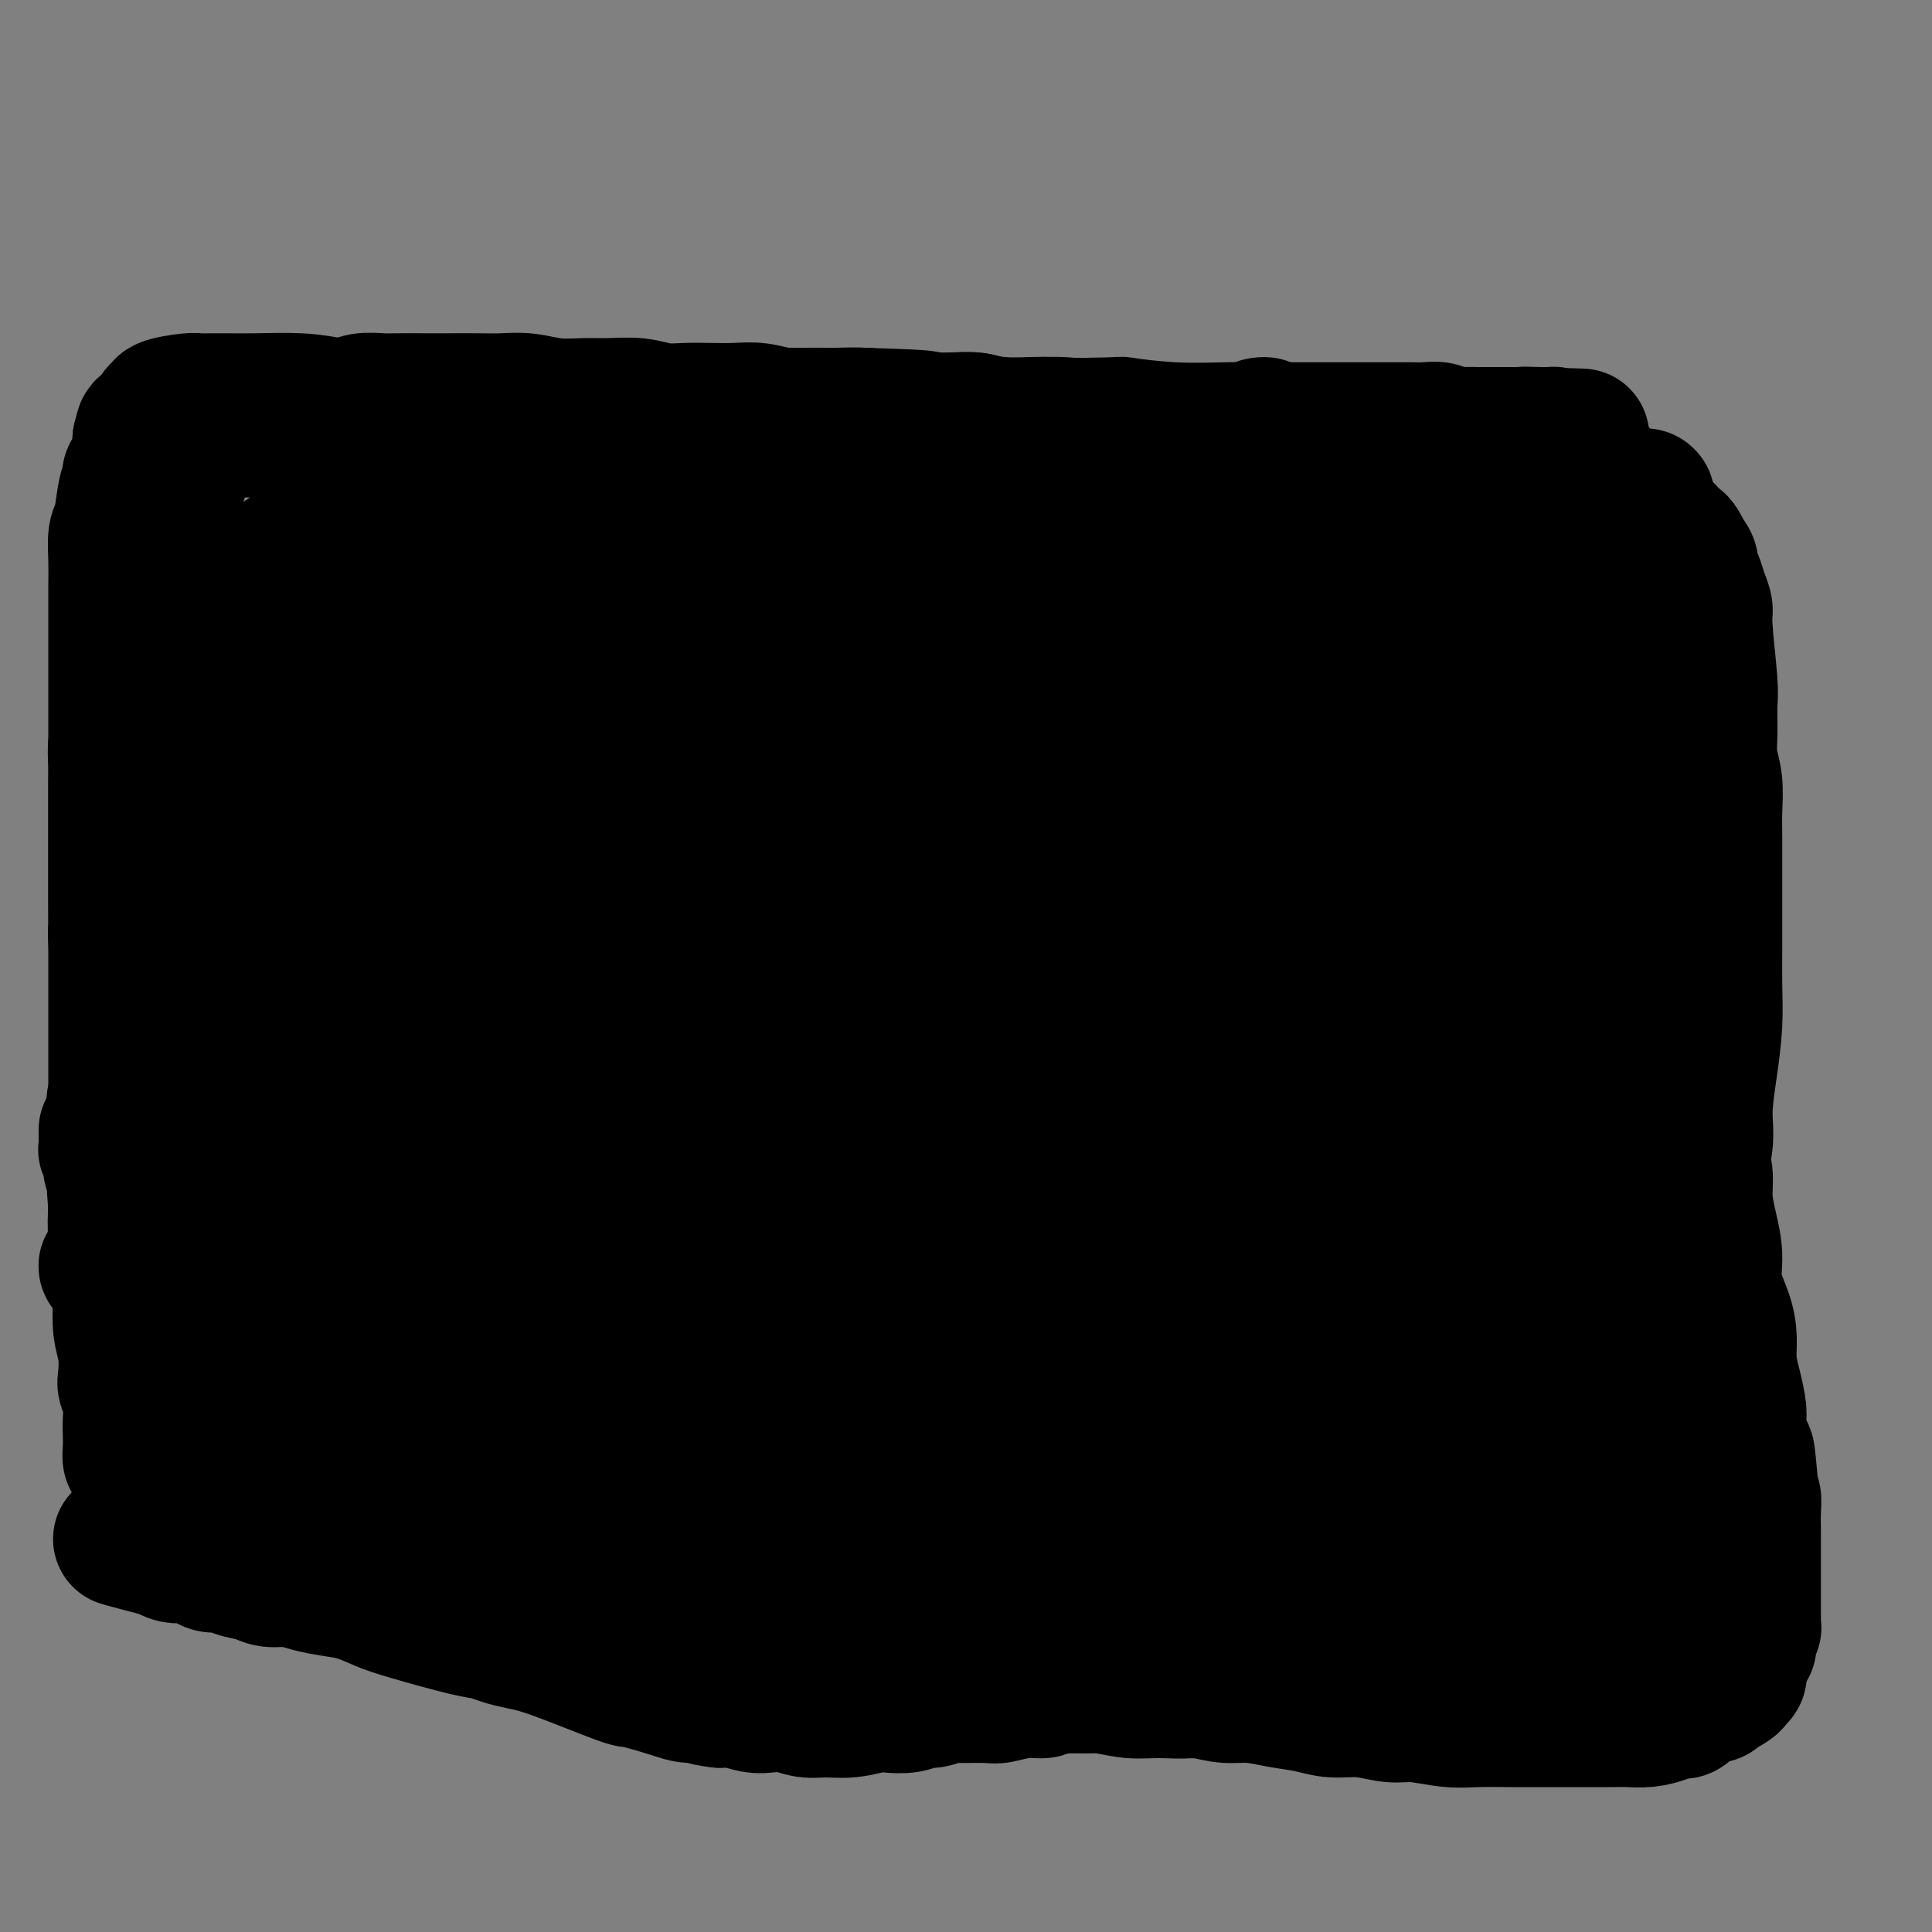 <svg viewBox='0 0 400 400' version='1.1' xmlns='http://www.w3.org/2000/svg' xmlns:xlink='http://www.w3.org/1999/xlink'><rect x="0" y="0" width="400" height="400" fill="#808080" stroke="none"/><g fill='none' stroke='#000000' stroke-width='6' stroke-linecap='round' stroke-linejoin='round'><path d='M92,172c0.000,0.000 0.000,0.000 0,0c0.000,0.000 0.000,0.000 0,0c0.000,0.000 0.000,0.000 0,0'/></g>
<g fill='none' stroke='#FFFFFF' stroke-width='6' stroke-linecap='round' stroke-linejoin='round'><path d='M67,179c0.000,0.000 0.000,0.000 0,0c0.000,0.000 0.000,0.000 0,0c0.000,0.000 0.000,0.000 0,0'/><path d='M71,179c0.000,0.000 0.000,0.000 0,0c0.000,0.000 0.000,0.000 0,0c0.000,0.000 0.000,0.000 0,0'/></g>
<g fill='none' stroke='#FFFFFF' stroke-width='12' stroke-linecap='round' stroke-linejoin='round'><path d='M54,120c-0.012,0.008 -0.023,0.016 0,0c0.023,-0.016 0.081,-0.057 0,0c-0.081,0.057 -0.303,0.211 0,0c0.303,-0.211 1.129,-0.788 2,-1c0.871,-0.212 1.786,-0.060 3,0c1.214,0.060 2.728,0.026 5,0c2.272,-0.026 5.301,-0.046 8,0c2.699,0.046 5.067,0.156 8,0c2.933,-0.156 6.431,-0.578 10,-1c3.569,-0.422 7.208,-0.845 11,-1c3.792,-0.155 7.738,-0.042 12,0c4.262,0.042 8.840,0.014 13,0c4.160,-0.014 7.902,-0.014 12,0c4.098,0.014 8.553,0.041 13,0c4.447,-0.041 8.884,-0.151 13,0c4.116,0.151 7.909,0.562 12,1c4.091,0.438 8.480,0.902 12,1c3.520,0.098 6.171,-0.170 10,0c3.829,0.170 8.835,0.778 13,1c4.165,0.222 7.489,0.060 11,0c3.511,-0.060 7.209,-0.016 11,0c3.791,0.016 7.674,0.004 11,0c3.326,-0.004 6.093,-0.001 9,0c2.907,0.001 5.953,0.001 9,0'/><path d='M262,120c26.165,0.464 11.077,0.124 7,0c-4.077,-0.124 2.858,-0.033 6,0c3.142,0.033 2.491,0.009 3,0c0.509,-0.009 2.178,-0.002 3,0c0.822,0.002 0.797,0.001 1,0c0.203,-0.001 0.633,-0.000 2,0c1.367,0.000 3.671,0.000 5,0c1.329,-0.000 1.685,-0.000 2,0c0.315,0.000 0.591,0.000 1,0c0.409,-0.000 0.951,-0.000 1,0c0.049,0.000 -0.394,0.000 0,0c0.394,-0.000 1.625,-0.000 2,0c0.375,0.000 -0.106,0.000 0,0c0.106,-0.000 0.799,-0.000 1,0c0.201,0.000 -0.090,0.000 0,0c0.090,-0.000 0.563,-0.000 1,0c0.437,0.000 0.839,0.000 1,0c0.161,-0.000 0.080,-0.000 0,0'/><path d='M43,92c-0.120,-0.001 -0.240,-0.001 0,0c0.240,0.001 0.841,0.004 1,0c0.159,-0.004 -0.124,-0.015 0,0c0.124,0.015 0.654,0.057 1,0c0.346,-0.057 0.508,-0.211 1,0c0.492,0.211 1.313,0.789 2,1c0.687,0.211 1.240,0.057 2,0c0.760,-0.057 1.726,-0.015 3,0c1.274,0.015 2.857,0.004 4,0c1.143,-0.004 1.845,-0.001 3,0c1.155,0.001 2.762,0.000 4,0c1.238,-0.000 2.105,-0.000 3,0c0.895,0.000 1.817,0.000 3,0c1.183,-0.000 2.626,-0.000 4,0c1.374,0.000 2.679,0.000 4,0c1.321,-0.000 2.659,-0.000 4,0c1.341,0.000 2.683,0.000 4,0c1.317,-0.000 2.607,-0.000 4,0c1.393,0.000 2.889,0.000 4,0c1.111,-0.000 1.837,-0.000 3,0c1.163,0.000 2.765,0.000 4,0c1.235,-0.000 2.104,-0.000 3,0c0.896,0.000 1.817,0.000 3,0c1.183,-0.000 2.626,-0.000 4,0c1.374,0.000 2.678,0.000 4,0c1.322,-0.000 2.661,-0.000 4,0'/><path d='M119,93c12.023,0.155 4.082,0.041 2,0c-2.082,-0.041 1.696,-0.011 4,0c2.304,0.011 3.132,0.003 4,0c0.868,-0.003 1.774,-0.001 3,0c1.226,0.001 2.772,0.000 4,0c1.228,-0.000 2.138,-0.000 3,0c0.862,0.000 1.675,0.000 2,0c0.325,-0.000 0.163,-0.000 0,0'/><path d='M82,108c0.000,0.000 0.000,0.000 0,0c0.000,0.000 0.000,0.000 0,0c-0.000,-0.000 0.000,0.000 0,0'/><path d='M98,191c0.000,0.000 0.000,0.000 0,0c0.000,0.000 0.000,0.000 0,0c0.000,0.000 0.000,0.000 0,0'/></g>
<g fill='none' stroke='#000000' stroke-width='28' stroke-linecap='round' stroke-linejoin='round'><path d='M42,89c-0.000,-0.000 -0.001,-0.000 0,0c0.001,0.000 0.003,0.000 0,0c-0.003,-0.000 -0.011,-0.000 0,0c0.011,0.000 0.041,0.000 0,0c-0.041,-0.000 -0.152,-0.000 0,0c0.152,0.000 0.569,0.000 1,0c0.431,-0.000 0.877,-0.000 1,0c0.123,0.000 -0.076,0.000 0,0c0.076,-0.000 0.428,-0.000 1,0c0.572,0.000 1.365,0.000 2,0c0.635,-0.000 1.114,-0.001 2,0c0.886,0.001 2.180,0.004 3,0c0.820,-0.004 1.168,-0.015 2,0c0.832,0.015 2.150,0.057 3,0c0.850,-0.057 1.232,-0.211 2,0c0.768,0.211 1.923,0.789 3,1c1.077,0.211 2.078,0.057 3,0c0.922,-0.057 1.767,-0.015 3,0c1.233,0.015 2.855,0.004 4,0c1.145,-0.004 1.814,-0.002 3,0c1.186,0.002 2.890,0.003 4,0c1.110,-0.003 1.628,-0.011 3,0c1.372,0.011 3.600,0.041 5,0c1.400,-0.041 1.971,-0.155 3,0c1.029,0.155 2.514,0.577 4,1'/><path d='M94,91c8.354,0.306 3.240,0.072 2,0c-1.240,-0.072 1.395,0.017 3,0c1.605,-0.017 2.181,-0.141 3,0c0.819,0.141 1.881,0.545 3,1c1.119,0.455 2.293,0.959 3,1c0.707,0.041 0.946,-0.381 3,0c2.054,0.381 5.924,1.565 8,2c2.076,0.435 2.358,0.119 3,0c0.642,-0.119 1.644,-0.043 3,0c1.356,0.043 3.065,0.054 4,0c0.935,-0.054 1.095,-0.172 2,0c0.905,0.172 2.553,0.634 4,1c1.447,0.366 2.692,0.637 4,1c1.308,0.363 2.679,0.819 4,1c1.321,0.181 2.592,0.087 4,0c1.408,-0.087 2.954,-0.167 4,0c1.046,0.167 1.594,0.580 3,1c1.406,0.420 3.672,0.848 5,1c1.328,0.152 1.719,0.028 3,0c1.281,-0.028 3.451,0.041 5,0c1.549,-0.041 2.475,-0.193 4,0c1.525,0.193 3.647,0.731 5,1c1.353,0.269 1.936,0.268 3,0c1.064,-0.268 2.610,-0.804 4,-1c1.390,-0.196 2.626,-0.053 4,0c1.374,0.053 2.888,0.014 4,0c1.112,-0.014 1.824,-0.004 3,0c1.176,0.004 2.817,0.001 4,0c1.183,-0.001 1.910,-0.000 3,0c1.090,0.000 2.545,0.000 4,0'/><path d='M205,100c7.657,0.003 3.800,0.011 3,0c-0.800,-0.011 1.457,-0.041 3,0c1.543,0.041 2.373,0.155 3,0c0.627,-0.155 1.052,-0.577 2,-1c0.948,-0.423 2.420,-0.847 3,-1c0.580,-0.153 0.267,-0.036 2,0c1.733,0.036 5.513,-0.008 7,0c1.487,0.008 0.682,0.069 1,0c0.318,-0.069 1.761,-0.266 3,0c1.239,0.266 2.274,0.996 3,1c0.726,0.004 1.142,-0.718 2,-1c0.858,-0.282 2.160,-0.124 3,0c0.840,0.124 1.220,0.215 2,0c0.780,-0.215 1.959,-0.737 3,-1c1.041,-0.263 1.944,-0.266 3,0c1.056,0.266 2.263,0.802 3,1c0.737,0.198 1.002,0.057 2,0c0.998,-0.057 2.728,-0.030 4,0c1.272,0.030 2.088,0.064 3,0c0.912,-0.064 1.922,-0.227 3,0c1.078,0.227 2.225,0.845 3,1c0.775,0.155 1.180,-0.151 2,0c0.820,0.151 2.056,0.761 3,1c0.944,0.239 1.597,0.106 2,0c0.403,-0.106 0.556,-0.187 1,0c0.444,0.187 1.180,0.641 2,1c0.820,0.359 1.725,0.622 2,1c0.275,0.378 -0.080,0.871 0,1c0.080,0.129 0.594,-0.106 1,0c0.406,0.106 0.703,0.553 1,1'/><path d='M280,104c0.869,0.858 0.041,1.004 0,1c-0.041,-0.004 0.706,-0.157 1,0c0.294,0.157 0.135,0.623 0,1c-0.135,0.377 -0.247,0.664 0,1c0.247,0.336 0.851,0.719 1,1c0.149,0.281 -0.157,0.459 0,1c0.157,0.541 0.778,1.445 1,2c0.222,0.555 0.046,0.760 0,1c-0.046,0.240 0.039,0.513 0,1c-0.039,0.487 -0.203,1.187 0,2c0.203,0.813 0.772,1.739 1,3c0.228,1.261 0.114,2.858 0,4c-0.114,1.142 -0.227,1.830 0,3c0.227,1.170 0.793,2.822 1,4c0.207,1.178 0.056,1.881 0,3c-0.056,1.119 -0.015,2.655 0,4c0.015,1.345 0.005,2.501 0,4c-0.005,1.499 -0.005,3.341 0,5c0.005,1.659 0.015,3.134 0,5c-0.015,1.866 -0.057,4.124 0,6c0.057,1.876 0.211,3.372 0,5c-0.211,1.628 -0.789,3.390 -1,5c-0.211,1.610 -0.057,3.070 0,5c0.057,1.930 0.015,4.332 0,6c-0.015,1.668 -0.004,2.602 0,4c0.004,1.398 0.001,3.258 0,5c-0.001,1.742 -0.000,3.364 0,5c0.000,1.636 0.000,3.284 0,5c-0.000,1.716 -0.000,3.501 0,5c0.000,1.499 0.000,2.714 0,4c-0.000,1.286 -0.000,2.643 0,4'/><path d='M284,209c-0.155,12.834 -0.042,4.919 0,3c0.042,-1.919 0.012,2.156 0,4c-0.012,1.844 -0.007,1.455 0,2c0.007,0.545 0.016,2.022 0,3c-0.016,0.978 -0.057,1.456 0,2c0.057,0.544 0.211,1.156 0,2c-0.211,0.844 -0.789,1.922 -1,3c-0.211,1.078 -0.057,2.158 0,3c0.057,0.842 0.015,1.448 0,2c-0.015,0.552 -0.004,1.051 0,2c0.004,0.949 0.001,2.349 0,3c-0.001,0.651 -0.000,0.552 0,1c0.000,0.448 0.000,1.442 0,2c-0.000,0.558 -0.000,0.679 0,1c0.000,0.321 0.000,0.843 0,1c-0.000,0.157 -0.000,-0.050 0,0c0.000,0.050 0.001,0.356 0,1c-0.001,0.644 -0.003,1.626 0,2c0.003,0.374 0.010,0.139 0,0c-0.010,-0.139 -0.038,-0.181 0,0c0.038,0.181 0.143,0.584 0,1c-0.143,0.416 -0.535,0.843 -1,1c-0.465,0.157 -1.003,0.042 -1,0c0.003,-0.042 0.548,-0.011 0,0c-0.548,0.011 -2.188,0.003 -3,0c-0.812,-0.003 -0.796,-0.001 -2,0c-1.204,0.001 -3.630,0.000 -5,0c-1.370,-0.000 -1.685,-0.000 -2,0'/><path d='M269,248c-2.846,0.197 -2.960,0.188 -4,0c-1.040,-0.188 -3.004,-0.557 -5,-1c-1.996,-0.443 -4.022,-0.960 -6,-1c-1.978,-0.040 -3.907,0.397 -6,0c-2.093,-0.397 -4.350,-1.626 -6,-2c-1.650,-0.374 -2.691,0.108 -7,-1c-4.309,-1.108 -11.884,-3.807 -17,-5c-5.116,-1.193 -7.774,-0.879 -10,-1c-2.226,-0.121 -4.021,-0.676 -6,-1c-1.979,-0.324 -4.143,-0.417 -6,-1c-1.857,-0.583 -3.406,-1.658 -5,-2c-1.594,-0.342 -3.233,0.048 -6,0c-2.767,-0.048 -6.661,-0.534 -9,-1c-2.339,-0.466 -3.121,-0.914 -5,-1c-1.879,-0.086 -4.854,0.188 -7,0c-2.146,-0.188 -3.462,-0.839 -5,-1c-1.538,-0.161 -3.297,0.167 -5,0c-1.703,-0.167 -3.351,-0.829 -5,-1c-1.649,-0.171 -3.299,0.150 -5,0c-1.701,-0.150 -3.453,-0.772 -5,-1c-1.547,-0.228 -2.888,-0.061 -4,0c-1.112,0.061 -1.993,0.016 -4,0c-2.007,-0.016 -5.138,-0.004 -7,0c-1.862,0.004 -2.455,0.001 -3,0c-0.545,-0.001 -1.043,-0.000 -2,0c-0.957,0.000 -2.373,0.000 -4,0c-1.627,-0.000 -3.465,-0.000 -5,0c-1.535,0.000 -2.768,0.000 -4,0'/><path d='M106,228c-14.030,-0.774 -6.604,-0.207 -5,0c1.604,0.207 -2.614,0.056 -5,0c-2.386,-0.056 -2.942,-0.015 -4,0c-1.058,0.015 -2.619,0.004 -4,0c-1.381,-0.004 -2.582,-0.001 -4,0c-1.418,0.001 -3.054,0.000 -5,0c-1.946,-0.000 -4.202,-0.000 -6,0c-1.798,0.000 -3.138,0.000 -4,0c-0.862,-0.000 -1.246,-0.000 -2,0c-0.754,0.000 -1.878,0.000 -3,0c-1.122,-0.000 -2.244,-0.000 -3,0c-0.756,0.000 -1.147,0.000 -2,0c-0.853,-0.000 -2.167,-0.000 -3,0c-0.833,0.000 -1.185,0.000 -2,0c-0.815,-0.000 -2.092,-0.000 -3,0c-0.908,0.000 -1.447,0.000 -2,0c-0.553,-0.000 -1.121,-0.000 -2,0c-0.879,0.000 -2.071,0.000 -3,0c-0.929,-0.000 -1.595,-0.000 -2,0c-0.405,0.000 -0.547,0.000 -1,0c-0.453,-0.000 -1.215,-0.000 -2,0c-0.785,0.000 -1.591,0.000 -2,0c-0.409,-0.000 -0.420,-0.000 -1,0c-0.580,0.000 -1.727,0.000 -2,0c-0.273,0.000 0.330,0.000 0,0c-0.330,0.000 -1.594,0.000 -2,0c-0.406,0.000 0.044,0.000 0,0c-0.044,0.000 -0.584,0.000 -1,0c-0.416,0.000 -0.708,0.000 -1,0'/><path d='M30,228c-12.001,-0.021 -4.004,-0.072 -1,0c3.004,0.072 1.015,0.268 0,0c-1.015,-0.268 -1.057,-1.000 -1,-1c0.057,-0.000 0.212,0.732 0,0c-0.212,-0.732 -0.792,-2.927 -1,-4c-0.208,-1.073 -0.044,-1.024 0,-1c0.044,0.024 -0.030,0.023 0,-1c0.030,-1.023 0.166,-3.069 0,-5c-0.166,-1.931 -0.633,-3.747 -1,-5c-0.367,-1.253 -0.634,-1.941 -1,-5c-0.366,-3.059 -0.830,-8.488 -1,-11c-0.170,-2.512 -0.046,-2.107 0,-3c0.046,-0.893 0.012,-3.085 0,-5c-0.012,-1.915 -0.003,-3.555 0,-5c0.003,-1.445 0.001,-2.697 0,-4c-0.001,-1.303 0.000,-2.659 0,-4c-0.000,-1.341 -0.001,-2.669 0,-4c0.001,-1.331 0.004,-2.667 0,-4c-0.004,-1.333 -0.016,-2.663 0,-4c0.016,-1.337 0.060,-2.681 0,-4c-0.060,-1.319 -0.223,-2.612 0,-4c0.223,-1.388 0.831,-2.872 1,-4c0.169,-1.128 -0.100,-1.901 0,-3c0.100,-1.099 0.568,-2.524 1,-4c0.432,-1.476 0.827,-3.004 1,-4c0.173,-0.996 0.123,-1.460 0,-2c-0.123,-0.540 -0.321,-1.154 0,-2c0.321,-0.846 1.160,-1.923 2,-3'/><path d='M29,132c0.726,-3.661 0.040,-1.812 0,-2c-0.040,-0.188 0.567,-2.411 1,-4c0.433,-1.589 0.694,-2.545 1,-4c0.306,-1.455 0.659,-3.411 1,-5c0.341,-1.589 0.670,-2.812 1,-5c0.330,-2.188 0.661,-5.340 1,-7c0.339,-1.660 0.687,-1.827 1,-2c0.313,-0.173 0.592,-0.353 1,-1c0.408,-0.647 0.944,-1.761 1,-2c0.056,-0.239 -0.370,0.397 0,-2c0.370,-2.397 1.534,-7.828 2,-10c0.466,-2.172 0.233,-1.086 0,0'/><path d='M39,214c-0.094,0.103 -0.188,0.206 0,0c0.188,-0.206 0.657,-0.720 1,-1c0.343,-0.280 0.559,-0.327 1,-1c0.441,-0.673 1.106,-1.971 2,-3c0.894,-1.029 2.016,-1.789 3,-3c0.984,-1.211 1.831,-2.871 3,-4c1.169,-1.129 2.661,-1.725 4,-3c1.339,-1.275 2.524,-3.230 4,-5c1.476,-1.770 3.241,-3.355 5,-5c1.759,-1.645 3.511,-3.351 5,-5c1.489,-1.649 2.715,-3.242 4,-5c1.285,-1.758 2.628,-3.680 4,-5c1.372,-1.320 2.773,-2.037 4,-3c1.227,-0.963 2.280,-2.170 3,-3c0.720,-0.830 1.107,-1.281 2,-2c0.893,-0.719 2.293,-1.706 3,-2c0.707,-0.294 0.723,0.105 1,0c0.277,-0.105 0.815,-0.713 1,-1c0.185,-0.287 0.017,-0.252 0,0c-0.017,0.252 0.118,0.720 0,1c-0.118,0.280 -0.487,0.372 -1,1c-0.513,0.628 -1.170,1.790 -2,3c-0.830,1.210 -1.835,2.466 -3,4c-1.165,1.534 -2.492,3.345 -4,5c-1.508,1.655 -3.198,3.155 -5,5c-1.802,1.845 -3.716,4.035 -5,6c-1.284,1.965 -1.938,3.704 -3,5c-1.062,1.296 -2.531,2.148 -4,3'/><path d='M62,196c-4.454,5.767 -3.088,4.184 -3,4c0.088,-0.184 -1.102,1.029 -2,2c-0.898,0.971 -1.505,1.699 -2,2c-0.495,0.301 -0.877,0.175 -1,0c-0.123,-0.175 0.013,-0.398 0,0c-0.013,0.398 -0.175,1.419 1,0c1.175,-1.419 3.687,-5.278 6,-8c2.313,-2.722 4.426,-4.308 8,-7c3.574,-2.692 8.610,-6.491 13,-10c4.390,-3.509 8.136,-6.730 12,-10c3.864,-3.270 7.846,-6.591 12,-10c4.154,-3.409 8.481,-6.908 12,-10c3.519,-3.092 6.232,-5.779 9,-8c2.768,-2.221 5.593,-3.977 8,-6c2.407,-2.023 4.396,-4.312 6,-6c1.604,-1.688 2.822,-2.774 4,-4c1.178,-1.226 2.314,-2.592 3,-3c0.686,-0.408 0.921,0.143 1,0c0.079,-0.143 0.002,-0.980 0,-1c-0.002,-0.020 0.072,0.778 0,1c-0.072,0.222 -0.290,-0.133 -1,0c-0.710,0.133 -1.912,0.754 -4,2c-2.088,1.246 -5.062,3.116 -8,5c-2.938,1.884 -5.841,3.782 -9,6c-3.159,2.218 -6.573,4.756 -10,7c-3.427,2.244 -6.866,4.192 -10,7c-3.134,2.808 -5.964,6.474 -9,9c-3.036,2.526 -6.279,3.911 -9,6c-2.721,2.089 -4.920,4.883 -7,7c-2.080,2.117 -4.040,3.559 -6,5'/><path d='M76,176c-6.014,4.706 -5.548,2.973 -6,3c-0.452,0.027 -1.822,1.816 -3,3c-1.178,1.184 -2.166,1.764 -3,2c-0.834,0.236 -1.516,0.130 -2,0c-0.484,-0.130 -0.771,-0.282 -1,0c-0.229,0.282 -0.399,0.998 -1,1c-0.601,0.002 -1.632,-0.711 -2,-1c-0.368,-0.289 -0.073,-0.154 0,0c0.073,0.154 -0.076,0.326 0,0c0.076,-0.326 0.376,-1.149 1,-2c0.624,-0.851 1.572,-1.732 3,-3c1.428,-1.268 3.335,-2.925 6,-5c2.665,-2.075 6.088,-4.567 9,-7c2.912,-2.433 5.312,-4.807 8,-7c2.688,-2.193 5.665,-4.204 9,-6c3.335,-1.796 7.027,-3.377 10,-5c2.973,-1.623 5.225,-3.287 8,-5c2.775,-1.713 6.073,-3.475 9,-5c2.927,-1.525 5.484,-2.814 8,-4c2.516,-1.186 4.990,-2.269 7,-3c2.010,-0.731 3.557,-1.110 5,-2c1.443,-0.890 2.781,-2.291 4,-3c1.219,-0.709 2.318,-0.726 3,-1c0.682,-0.274 0.947,-0.804 1,-1c0.053,-0.196 -0.106,-0.058 0,0c0.106,0.058 0.476,0.035 0,0c-0.476,-0.035 -1.798,-0.081 -3,0c-1.202,0.081 -2.285,0.291 -4,1c-1.715,0.709 -4.061,1.917 -7,3c-2.939,1.083 -6.469,2.042 -10,3'/><path d='M125,132c-5.577,1.360 -8.020,1.758 -11,3c-2.980,1.242 -6.495,3.326 -10,5c-3.505,1.674 -6.998,2.937 -10,4c-3.002,1.063 -5.514,1.927 -8,3c-2.486,1.073 -4.946,2.354 -7,3c-2.054,0.646 -3.702,0.656 -7,2c-3.298,1.344 -8.247,4.021 -10,5c-1.753,0.979 -0.311,0.261 0,0c0.311,-0.261 -0.509,-0.066 -1,0c-0.491,0.066 -0.653,0.004 -1,0c-0.347,-0.004 -0.877,0.052 -1,0c-0.123,-0.052 0.163,-0.210 0,0c-0.163,0.210 -0.776,0.788 -1,1c-0.224,0.212 -0.060,0.057 0,0c0.060,-0.057 0.017,-0.016 0,0c-0.017,0.016 -0.009,0.008 0,0'/><path d='M169,116c-0.000,-0.137 -0.000,-0.274 0,0c0.000,0.274 0.001,0.958 0,1c-0.001,0.042 -0.002,-0.559 0,0c0.002,0.559 0.007,2.276 0,3c-0.007,0.724 -0.028,0.453 0,1c0.028,0.547 0.104,1.911 0,3c-0.104,1.089 -0.387,1.903 0,3c0.387,1.097 1.446,2.479 2,4c0.554,1.521 0.605,3.183 1,5c0.395,1.817 1.135,3.789 2,6c0.865,2.211 1.853,4.659 3,7c1.147,2.341 2.451,4.574 4,7c1.549,2.426 3.343,5.045 5,8c1.657,2.955 3.176,6.245 5,9c1.824,2.755 3.954,4.976 6,8c2.046,3.024 4.009,6.852 6,10c1.991,3.148 4.009,5.615 6,8c1.991,2.385 3.954,4.689 6,7c2.046,2.311 4.174,4.631 6,7c1.826,2.369 3.349,4.787 5,7c1.651,2.213 3.428,4.220 5,6c1.572,1.780 2.938,3.333 4,5c1.062,1.667 1.821,3.447 3,5c1.179,1.553 2.779,2.880 4,4c1.221,1.120 2.063,2.034 3,3c0.937,0.966 1.968,1.983 3,3'/><path d='M248,246c8.957,11.638 2.848,4.232 1,2c-1.848,-2.232 0.565,0.709 2,2c1.435,1.291 1.891,0.930 2,1c0.109,0.070 -0.128,0.570 0,1c0.128,0.430 0.623,0.791 1,1c0.377,0.209 0.636,0.266 1,0c0.364,-0.266 0.833,-0.855 1,-1c0.167,-0.145 0.031,0.153 0,0c-0.031,-0.153 0.044,-0.758 0,-1c-0.044,-0.242 -0.208,-0.121 0,0c0.208,0.121 0.788,0.243 1,0c0.212,-0.243 0.057,-0.850 0,-1c-0.057,-0.150 -0.015,0.156 0,0c0.015,-0.156 0.004,-0.773 0,-1c-0.004,-0.227 -0.001,-0.065 0,0c0.001,0.065 0.001,0.032 0,0'/><path d='M85,211c-0.000,-0.000 -0.001,-0.000 0,0c0.001,0.000 0.003,0.000 0,0c-0.003,-0.000 -0.013,-0.001 0,0c0.013,0.001 0.048,0.004 0,0c-0.048,-0.004 -0.181,-0.016 0,0c0.181,0.016 0.675,0.061 1,0c0.325,-0.061 0.479,-0.227 1,0c0.521,0.227 1.408,0.848 2,1c0.592,0.152 0.890,-0.166 2,0c1.110,0.166 3.031,0.814 5,1c1.969,0.186 3.985,-0.091 6,0c2.015,0.091 4.028,0.549 7,1c2.972,0.451 6.904,0.896 10,1c3.096,0.104 5.357,-0.131 8,0c2.643,0.131 5.668,0.630 9,1c3.332,0.370 6.969,0.611 10,1c3.031,0.389 5.454,0.927 8,1c2.546,0.073 5.215,-0.317 8,0c2.785,0.317 5.686,1.343 8,2c2.314,0.657 4.039,0.946 6,1c1.961,0.054 4.156,-0.125 6,0c1.844,0.125 3.336,0.555 5,1c1.664,0.445 3.498,0.907 5,1c1.502,0.093 2.671,-0.181 4,0c1.329,0.181 2.819,0.818 4,1c1.181,0.182 2.052,-0.091 3,0c0.948,0.091 1.974,0.545 3,1'/><path d='M206,225c19.134,2.166 6.470,0.581 2,0c-4.470,-0.581 -0.746,-0.157 1,0c1.746,0.157 1.515,0.046 2,0c0.485,-0.046 1.685,-0.026 2,0c0.315,0.026 -0.256,0.059 0,0c0.256,-0.059 1.338,-0.208 2,0c0.662,0.208 0.903,0.774 1,1c0.097,0.226 0.048,0.113 0,0'/><path d='M59,208c0.022,0.032 0.045,0.064 0,0c-0.045,-0.064 -0.156,-0.223 0,0c0.156,0.223 0.579,0.830 1,1c0.421,0.170 0.838,-0.095 2,0c1.162,0.095 3.067,0.550 5,1c1.933,0.450 3.894,0.894 6,1c2.106,0.106 4.357,-0.126 7,0c2.643,0.126 5.680,0.611 9,1c3.320,0.389 6.925,0.681 11,1c4.075,0.319 8.620,0.664 13,1c4.380,0.336 8.596,0.664 13,1c4.404,0.336 8.998,0.681 13,1c4.002,0.319 7.413,0.611 11,1c3.587,0.389 7.351,0.875 11,1c3.649,0.125 7.184,-0.111 10,0c2.816,0.111 4.912,0.568 7,1c2.088,0.432 4.168,0.838 5,1c0.832,0.162 0.416,0.081 0,0'/><path d='M87,197c0.002,-0.030 0.004,-0.060 0,0c-0.004,0.060 -0.013,0.209 0,0c0.013,-0.209 0.047,-0.776 0,-1c-0.047,-0.224 -0.174,-0.106 0,0c0.174,0.106 0.648,0.199 1,0c0.352,-0.199 0.583,-0.691 1,-1c0.417,-0.309 1.019,-0.437 2,-1c0.981,-0.563 2.340,-1.563 4,-3c1.660,-1.437 3.619,-3.313 6,-5c2.381,-1.687 5.183,-3.185 8,-5c2.817,-1.815 5.651,-3.947 9,-6c3.349,-2.053 7.215,-4.027 11,-6c3.785,-1.973 7.489,-3.945 11,-6c3.511,-2.055 6.831,-4.193 10,-6c3.169,-1.807 6.189,-3.282 9,-5c2.811,-1.718 5.415,-3.678 8,-5c2.585,-1.322 5.151,-2.004 7,-3c1.849,-0.996 2.983,-2.305 4,-3c1.017,-0.695 1.919,-0.775 3,-1c1.081,-0.225 2.340,-0.594 3,-1c0.660,-0.406 0.720,-0.850 1,-1c0.280,-0.150 0.781,-0.005 1,0c0.219,0.005 0.157,-0.130 0,0c-0.157,0.130 -0.407,0.524 -1,1c-0.593,0.476 -1.527,1.034 -3,2c-1.473,0.966 -3.483,2.340 -6,4c-2.517,1.660 -5.539,3.605 -9,6c-3.461,2.395 -7.361,5.240 -11,8c-3.639,2.760 -7.018,5.435 -10,8c-2.982,2.565 -5.566,5.018 -8,7c-2.434,1.982 -4.717,3.491 -7,5'/><path d='M131,179c-9.535,7.238 -6.873,5.332 -7,6c-0.127,0.668 -3.043,3.909 -5,6c-1.957,2.091 -2.955,3.032 -4,4c-1.045,0.968 -2.137,1.962 -3,3c-0.863,1.038 -1.496,2.121 -2,3c-0.504,0.879 -0.877,1.553 -1,2c-0.123,0.447 0.004,0.668 0,1c-0.004,0.332 -0.141,0.775 0,1c0.141,0.225 0.558,0.232 1,0c0.442,-0.232 0.910,-0.703 2,-1c1.090,-0.297 2.803,-0.419 5,-1c2.197,-0.581 4.880,-1.620 9,-3c4.120,-1.380 9.678,-3.100 15,-5c5.322,-1.900 10.407,-3.978 16,-6c5.593,-2.022 11.695,-3.987 17,-6c5.305,-2.013 9.815,-4.074 14,-6c4.185,-1.926 8.047,-3.717 12,-5c3.953,-1.283 7.996,-2.057 11,-3c3.004,-0.943 4.967,-2.054 7,-3c2.033,-0.946 4.136,-1.728 6,-2c1.864,-0.272 3.489,-0.033 4,0c0.511,0.033 -0.091,-0.141 0,0c0.091,0.141 0.875,0.597 1,1c0.125,0.403 -0.408,0.753 -1,1c-0.592,0.247 -1.241,0.392 -2,1c-0.759,0.608 -1.626,1.678 -3,3c-1.374,1.322 -3.255,2.894 -5,4c-1.745,1.106 -3.356,1.744 -5,3c-1.644,1.256 -3.322,3.128 -5,5'/><path d='M208,182c-3.747,3.503 -3.114,3.260 -4,4c-0.886,0.740 -3.290,2.463 -5,4c-1.710,1.537 -2.724,2.888 -4,4c-1.276,1.112 -2.813,1.986 -4,3c-1.187,1.014 -2.023,2.169 -3,3c-0.977,0.831 -2.093,1.337 -4,3c-1.907,1.663 -4.605,4.483 -6,6c-1.395,1.517 -1.488,1.731 -2,2c-0.512,0.269 -1.444,0.594 -2,1c-0.556,0.406 -0.738,0.895 -1,1c-0.262,0.105 -0.606,-0.172 -1,0c-0.394,0.172 -0.838,0.794 -1,1c-0.162,0.206 -0.041,-0.004 0,0c0.041,0.004 0.003,0.221 0,0c-0.003,-0.221 0.029,-0.879 0,-1c-0.029,-0.121 -0.120,0.294 0,0c0.120,-0.294 0.450,-1.298 1,-2c0.550,-0.702 1.319,-1.102 2,-2c0.681,-0.898 1.273,-2.295 2,-4c0.727,-1.705 1.588,-3.719 3,-6c1.412,-2.281 3.377,-4.829 5,-7c1.623,-2.171 2.906,-3.963 4,-6c1.094,-2.037 1.999,-4.317 3,-6c1.001,-1.683 2.098,-2.769 3,-4c0.902,-1.231 1.609,-2.606 2,-4c0.391,-1.394 0.466,-2.807 0,-4c-0.466,-1.193 -1.472,-2.167 -2,-3c-0.528,-0.833 -0.580,-1.524 -1,-2c-0.420,-0.476 -1.210,-0.738 -2,-1'/><path d='M191,162c-0.992,-1.538 -0.973,-0.383 -1,0c-0.027,0.383 -0.100,-0.005 -1,0c-0.900,0.005 -2.625,0.403 -4,1c-1.375,0.597 -2.399,1.393 -3,2c-0.601,0.607 -0.779,1.024 -3,2c-2.221,0.976 -6.486,2.512 -8,3c-1.514,0.488 -0.277,-0.070 0,0c0.277,0.070 -0.405,0.770 -1,1c-0.595,0.230 -1.103,-0.010 -1,0c0.103,0.010 0.817,0.270 1,0c0.183,-0.270 -0.166,-1.071 1,-2c1.166,-0.929 3.848,-1.988 7,-4c3.152,-2.012 6.773,-4.979 11,-8c4.227,-3.021 9.059,-6.098 14,-9c4.941,-2.902 9.989,-5.631 15,-8c5.011,-2.369 9.984,-4.380 14,-6c4.016,-1.620 7.076,-2.850 10,-4c2.924,-1.150 5.713,-2.221 8,-3c2.287,-0.779 4.074,-1.267 6,-2c1.926,-0.733 3.991,-1.713 5,-2c1.009,-0.287 0.960,0.118 1,0c0.040,-0.118 0.168,-0.761 0,-1c-0.168,-0.239 -0.632,-0.075 -1,0c-0.368,0.075 -0.640,0.062 -1,0c-0.360,-0.062 -0.806,-0.171 -2,0c-1.194,0.171 -3.134,0.623 -5,1c-1.866,0.377 -3.656,0.678 -6,1c-2.344,0.322 -5.241,0.663 -8,1c-2.759,0.337 -5.379,0.668 -8,1'/><path d='M231,126c-6.483,0.641 -7.689,0.744 -10,1c-2.311,0.256 -5.725,0.666 -9,1c-3.275,0.334 -6.409,0.591 -9,1c-2.591,0.409 -4.639,0.971 -7,1c-2.361,0.029 -5.033,-0.475 -7,-1c-1.967,-0.525 -3.227,-1.073 -5,-1c-1.773,0.073 -4.059,0.766 -5,1c-0.941,0.234 -0.539,0.009 0,0c0.539,-0.009 1.214,0.197 2,0c0.786,-0.197 1.684,-0.797 3,-1c1.316,-0.203 3.051,-0.009 5,0c1.949,0.009 4.111,-0.167 7,0c2.889,0.167 6.506,0.678 10,1c3.494,0.322 6.865,0.454 10,1c3.135,0.546 6.035,1.507 9,2c2.965,0.493 5.995,0.517 9,1c3.005,0.483 5.985,1.425 9,2c3.015,0.575 6.066,0.782 8,1c1.934,0.218 2.753,0.448 5,1c2.247,0.552 5.924,1.427 8,2c2.076,0.573 2.551,0.845 3,1c0.449,0.155 0.873,0.194 1,0c0.127,-0.194 -0.043,-0.621 0,-1c0.043,-0.379 0.299,-0.709 0,-1c-0.299,-0.291 -1.152,-0.542 -2,-1c-0.848,-0.458 -1.690,-1.123 -3,-2c-1.310,-0.877 -3.089,-1.965 -5,-3c-1.911,-1.035 -3.956,-2.018 -6,-3'/><path d='M252,129c-4.061,-2.677 -6.715,-3.870 -9,-5c-2.285,-1.130 -4.201,-2.197 -6,-3c-1.799,-0.803 -3.482,-1.341 -5,-2c-1.518,-0.659 -2.870,-1.441 -4,-2c-1.130,-0.559 -2.036,-0.897 -4,-1c-1.964,-0.103 -4.985,0.030 -6,0c-1.015,-0.030 -0.024,-0.223 0,0c0.024,0.223 -0.918,0.862 -1,1c-0.082,0.138 0.695,-0.225 1,0c0.305,0.225 0.138,1.037 1,2c0.862,0.963 2.753,2.075 5,3c2.247,0.925 4.851,1.661 7,3c2.149,1.339 3.842,3.281 7,5c3.158,1.719 7.779,3.215 10,4c2.221,0.785 2.040,0.861 4,2c1.960,1.139 6.060,3.343 9,5c2.940,1.657 4.720,2.767 7,4c2.280,1.233 5.060,2.591 7,4c1.940,1.409 3.039,2.871 5,5c1.961,2.129 4.784,4.926 6,7c1.216,2.074 0.826,3.425 1,5c0.174,1.575 0.913,3.375 1,5c0.087,1.625 -0.479,3.076 -1,4c-0.521,0.924 -0.999,1.322 -1,2c-0.001,0.678 0.474,1.635 0,3c-0.474,1.365 -1.897,3.137 -3,5c-1.103,1.863 -1.887,3.818 -3,6c-1.113,2.182 -2.557,4.591 -4,7'/><path d='M276,198c-2.309,3.783 -3.080,4.241 -4,6c-0.920,1.759 -1.989,4.821 -3,7c-1.011,2.179 -1.965,3.477 -3,5c-1.035,1.523 -2.152,3.273 -3,5c-0.848,1.727 -1.427,3.431 -2,5c-0.573,1.569 -1.139,3.002 -2,5c-0.861,1.998 -2.017,4.562 -3,6c-0.983,1.438 -1.792,1.750 -2,2c-0.208,0.250 0.184,0.438 0,0c-0.184,-0.438 -0.944,-1.501 -1,-3c-0.056,-1.499 0.594,-3.433 1,-6c0.406,-2.567 0.570,-5.766 1,-9c0.430,-3.234 1.126,-6.504 2,-10c0.874,-3.496 1.926,-7.218 3,-11c1.074,-3.782 2.171,-7.623 3,-11c0.829,-3.377 1.389,-6.292 2,-9c0.611,-2.708 1.274,-5.211 2,-8c0.726,-2.789 1.515,-5.864 2,-8c0.485,-2.136 0.666,-3.333 1,-5c0.334,-1.667 0.821,-3.803 1,-5c0.179,-1.197 0.050,-1.456 0,-2c-0.050,-0.544 -0.020,-1.375 0,-2c0.020,-0.625 0.029,-1.044 0,-1c-0.029,0.044 -0.096,0.550 0,1c0.096,0.450 0.356,0.842 0,1c-0.356,0.158 -1.327,0.081 -2,1c-0.673,0.919 -1.050,2.834 -2,5c-0.950,2.166 -2.475,4.583 -4,7'/><path d='M263,164c-1.668,2.837 -1.838,2.930 -3,5c-1.162,2.070 -3.316,6.119 -4,8c-0.684,1.881 0.102,1.596 0,2c-0.102,0.404 -1.092,1.498 -3,6c-1.908,4.502 -4.735,12.412 -6,16c-1.265,3.588 -0.970,2.853 -1,3c-0.030,0.147 -0.386,1.176 -1,2c-0.614,0.824 -1.485,1.443 -2,2c-0.515,0.557 -0.675,1.052 -1,1c-0.325,-0.052 -0.816,-0.652 -1,-1c-0.184,-0.348 -0.059,-0.444 0,-1c0.059,-0.556 0.054,-1.573 0,-3c-0.054,-1.427 -0.158,-3.266 0,-5c0.158,-1.734 0.578,-3.365 1,-7c0.422,-3.635 0.845,-9.274 1,-13c0.155,-3.726 0.042,-5.540 0,-8c-0.042,-2.460 -0.013,-5.565 0,-8c0.013,-2.435 0.008,-4.198 0,-6c-0.008,-1.802 -0.020,-3.642 0,-5c0.020,-1.358 0.072,-2.233 0,-3c-0.072,-0.767 -0.267,-1.425 0,-2c0.267,-0.575 0.997,-1.069 1,-1c0.003,0.069 -0.721,0.699 -1,1c-0.279,0.301 -0.114,0.273 0,1c0.114,0.727 0.175,2.208 0,4c-0.175,1.792 -0.588,3.896 -1,6'/><path d='M242,158c-0.384,3.416 -0.343,5.958 -1,9c-0.657,3.042 -2.012,6.586 -3,10c-0.988,3.414 -1.609,6.700 -2,10c-0.391,3.300 -0.552,6.616 -1,9c-0.448,2.384 -1.181,3.837 -2,8c-0.819,4.163 -1.722,11.037 -2,14c-0.278,2.963 0.069,2.015 0,2c-0.069,-0.015 -0.556,0.905 -1,1c-0.444,0.095 -0.847,-0.633 -1,-1c-0.153,-0.367 -0.055,-0.374 0,-2c0.055,-1.626 0.068,-4.873 0,-8c-0.068,-3.127 -0.217,-6.134 0,-9c0.217,-2.866 0.801,-5.589 1,-8c0.199,-2.411 0.012,-4.509 0,-9c-0.012,-4.491 0.151,-11.375 0,-15c-0.151,-3.625 -0.614,-3.991 -1,-5c-0.386,-1.009 -0.693,-2.661 -1,-4c-0.307,-1.339 -0.614,-2.365 -1,-3c-0.386,-0.635 -0.853,-0.879 -1,-1c-0.147,-0.121 0.025,-0.118 0,0c-0.025,0.118 -0.248,0.351 0,0c0.248,-0.351 0.967,-1.285 1,1c0.033,2.285 -0.620,7.788 -1,12c-0.380,4.212 -0.487,7.134 -1,11c-0.513,3.866 -1.432,8.676 -2,13c-0.568,4.324 -0.784,8.162 -1,12'/><path d='M222,205c-0.666,7.870 0.169,3.546 0,5c-0.169,1.454 -1.343,8.687 -2,13c-0.657,4.313 -0.798,5.707 -1,7c-0.202,1.293 -0.464,2.484 -1,4c-0.536,1.516 -1.346,3.357 -2,4c-0.654,0.643 -1.152,0.087 -2,0c-0.848,-0.087 -2.046,0.295 -3,0c-0.954,-0.295 -1.666,-1.266 -3,-2c-1.334,-0.734 -3.292,-1.231 -5,-2c-1.708,-0.769 -3.167,-1.810 -5,-3c-1.833,-1.190 -4.039,-2.529 -7,-4c-2.961,-1.471 -6.676,-3.075 -10,-5c-3.324,-1.925 -6.255,-4.172 -10,-6c-3.745,-1.828 -8.302,-3.238 -12,-5c-3.698,-1.762 -6.535,-3.876 -10,-5c-3.465,-1.124 -7.557,-1.257 -11,-2c-3.443,-0.743 -6.235,-2.094 -9,-3c-2.765,-0.906 -5.502,-1.367 -8,-2c-2.498,-0.633 -4.758,-1.438 -7,-2c-2.242,-0.562 -4.465,-0.880 -6,-1c-1.535,-0.120 -2.383,-0.042 -4,0c-1.617,0.042 -4.005,0.046 -5,0c-0.995,-0.046 -0.599,-0.144 0,0c0.599,0.144 1.401,0.530 2,1c0.599,0.470 0.996,1.023 3,2c2.004,0.977 5.617,2.378 10,4c4.383,1.622 9.538,3.463 16,5c6.462,1.537 14.231,2.768 22,4'/><path d='M152,212c7.851,1.102 16.479,1.856 25,2c8.521,0.144 16.936,-0.322 26,-1c9.064,-0.678 18.776,-1.569 27,-3c8.224,-1.431 14.961,-3.403 21,-5c6.039,-1.597 11.380,-2.819 15,-4c3.620,-1.181 5.518,-2.320 7,-5c1.482,-2.680 2.548,-6.901 2,-9c-0.548,-2.099 -2.711,-2.077 -8,-5c-5.289,-2.923 -13.703,-8.791 -21,-13c-7.297,-4.209 -13.476,-6.758 -19,-9c-5.524,-2.242 -10.395,-4.178 -21,-8c-10.605,-3.822 -26.946,-9.530 -36,-13c-9.054,-3.470 -10.820,-4.704 -14,-6c-3.180,-1.296 -7.773,-2.656 -11,-4c-3.227,-1.344 -5.089,-2.672 -7,-4c-1.911,-1.328 -3.872,-2.657 -5,-3c-1.128,-0.343 -1.425,0.301 -2,0c-0.575,-0.301 -1.429,-1.547 -2,-2c-0.571,-0.453 -0.858,-0.115 -1,0c-0.142,0.115 -0.139,0.005 1,0c1.139,-0.005 3.416,0.095 5,0c1.584,-0.095 2.477,-0.385 5,0c2.523,0.385 6.676,1.443 11,2c4.324,0.557 8.818,0.611 14,1c5.182,0.389 11.052,1.111 16,2c4.948,0.889 8.974,1.944 13,3'/><path d='M193,128c10.949,1.610 6.320,1.636 7,2c0.680,0.364 6.669,1.067 11,2c4.331,0.933 7.004,2.095 10,3c2.996,0.905 6.314,1.553 9,2c2.686,0.447 4.738,0.693 7,1c2.262,0.307 4.732,0.673 5,0c0.268,-0.673 -1.668,-2.387 -3,-3c-1.332,-0.613 -2.060,-0.125 -6,-1c-3.940,-0.875 -11.090,-3.114 -19,-5c-7.910,-1.886 -16.579,-3.419 -25,-5c-8.421,-1.581 -16.595,-3.208 -23,-4c-6.405,-0.792 -11.042,-0.748 -15,-1c-3.958,-0.252 -7.235,-0.799 -10,-1c-2.765,-0.201 -5.016,-0.054 -7,0c-1.984,0.054 -3.701,0.017 -5,0c-1.299,-0.017 -2.179,-0.014 -3,0c-0.821,0.014 -1.584,0.040 -2,0c-0.416,-0.040 -0.487,-0.146 0,0c0.487,0.146 1.531,0.545 3,1c1.469,0.455 3.362,0.966 6,1c2.638,0.034 6.021,-0.408 10,0c3.979,0.408 8.555,1.668 13,2c4.445,0.332 8.760,-0.262 13,0c4.240,0.262 8.404,1.379 12,2c3.596,0.621 6.622,0.744 10,1c3.378,0.256 7.108,0.645 10,1c2.892,0.355 4.946,0.678 7,1'/><path d='M208,127c13.688,1.286 6.907,0.000 5,0c-1.907,-0.000 1.061,1.285 3,2c1.939,0.715 2.850,0.858 3,1c0.150,0.142 -0.460,0.282 -1,0c-0.540,-0.282 -1.012,-0.986 -1,-1c0.012,-0.014 0.506,0.663 -2,0c-2.506,-0.663 -8.012,-2.664 -12,-4c-3.988,-1.336 -6.459,-2.006 -9,-3c-2.541,-0.994 -5.151,-2.312 -10,-4c-4.849,-1.688 -11.937,-3.745 -17,-5c-5.063,-1.255 -8.101,-1.709 -12,-2c-3.899,-0.291 -8.658,-0.419 -13,-1c-4.342,-0.581 -8.266,-1.617 -13,-2c-4.734,-0.383 -10.277,-0.115 -13,0c-2.723,0.115 -2.627,0.077 -5,0c-2.373,-0.077 -7.216,-0.194 -11,0c-3.784,0.194 -6.510,0.700 -9,1c-2.490,0.300 -4.743,0.396 -7,1c-2.257,0.604 -4.517,1.717 -7,2c-2.483,0.283 -5.190,-0.265 -7,0c-1.810,0.265 -2.723,1.342 -4,2c-1.277,0.658 -2.917,0.898 -4,1c-1.083,0.102 -1.608,0.066 -2,0c-0.392,-0.066 -0.652,-0.162 -1,0c-0.348,0.162 -0.786,0.582 -1,1c-0.214,0.418 -0.204,0.834 0,1c0.204,0.166 0.602,0.083 1,0'/><path d='M59,117c-5.014,1.148 -1.550,0.017 0,0c1.550,-0.017 1.186,1.078 1,2c-0.186,0.922 -0.193,1.670 0,2c0.193,0.330 0.587,0.240 1,2c0.413,1.760 0.843,5.368 1,7c0.157,1.632 0.039,1.288 0,2c-0.039,0.712 0.000,2.481 0,4c-0.000,1.519 -0.041,2.786 0,4c0.041,1.214 0.163,2.373 0,4c-0.163,1.627 -0.611,3.722 -1,5c-0.389,1.278 -0.719,1.738 -1,3c-0.281,1.262 -0.513,3.324 -1,5c-0.487,1.676 -1.228,2.966 -2,4c-0.772,1.034 -1.574,1.814 -2,3c-0.426,1.186 -0.476,2.780 -1,4c-0.524,1.220 -1.521,2.067 -2,3c-0.479,0.933 -0.439,1.951 -1,3c-0.561,1.049 -1.722,2.130 -2,3c-0.278,0.870 0.328,1.529 0,2c-0.328,0.471 -1.591,0.754 -2,1c-0.409,0.246 0.034,0.456 0,1c-0.034,0.544 -0.546,1.422 -1,2c-0.454,0.578 -0.851,0.857 -1,1c-0.149,0.143 -0.050,0.152 0,0c0.050,-0.152 0.052,-0.464 0,-1c-0.052,-0.536 -0.158,-1.296 0,-2c0.158,-0.704 0.579,-1.352 1,-2'/><path d='M46,179c0.149,-1.537 0.521,-3.380 1,-5c0.479,-1.620 1.067,-3.017 2,-5c0.933,-1.983 2.213,-4.551 3,-7c0.787,-2.449 1.082,-4.777 2,-7c0.918,-2.223 2.460,-4.340 3,-6c0.540,-1.660 0.077,-2.864 1,-5c0.923,-2.136 3.232,-5.204 4,-7c0.768,-1.796 -0.003,-2.319 0,-3c0.003,-0.681 0.781,-1.518 1,-2c0.219,-0.482 -0.122,-0.609 0,-1c0.122,-0.391 0.708,-1.048 1,-1c0.292,0.048 0.290,0.799 0,1c-0.290,0.201 -0.869,-0.149 -1,0c-0.131,0.149 0.184,0.797 0,1c-0.184,0.203 -0.867,-0.038 -1,0c-0.133,0.038 0.284,0.356 0,1c-0.284,0.644 -1.271,1.615 -2,3c-0.729,1.385 -1.202,3.183 -2,5c-0.798,1.817 -1.920,3.652 -3,6c-1.080,2.348 -2.117,5.208 -3,8c-0.883,2.792 -1.612,5.516 -2,8c-0.388,2.484 -0.434,4.729 -1,7c-0.566,2.271 -1.653,4.570 -2,7c-0.347,2.430 0.047,4.992 0,7c-0.047,2.008 -0.535,3.461 -1,5c-0.465,1.539 -0.908,3.165 -1,5c-0.092,1.835 0.168,3.879 0,5c-0.168,1.121 -0.762,1.320 -1,2c-0.238,0.680 -0.119,1.840 0,3'/><path d='M44,204c-1.236,7.624 -0.327,2.185 0,0c0.327,-2.185 0.073,-1.116 0,-1c-0.073,0.116 0.037,-0.721 0,-2c-0.037,-1.279 -0.220,-3.002 0,-5c0.220,-1.998 0.843,-4.272 1,-6c0.157,-1.728 -0.153,-2.909 0,-7c0.153,-4.091 0.769,-11.090 1,-15c0.231,-3.910 0.077,-4.731 0,-6c-0.077,-1.269 -0.077,-2.986 0,-5c0.077,-2.014 0.231,-4.325 0,-6c-0.231,-1.675 -0.846,-2.714 -1,-4c-0.154,-1.286 0.155,-2.821 0,-4c-0.155,-1.179 -0.774,-2.004 -1,-3c-0.226,-0.996 -0.060,-2.163 0,-3c0.060,-0.837 0.015,-1.344 0,-2c-0.015,-0.656 -0.001,-1.459 0,-2c0.001,-0.541 -0.010,-0.818 0,-1c0.010,-0.182 0.043,-0.268 0,0c-0.043,0.268 -0.161,0.891 0,1c0.161,0.109 0.602,-0.297 1,0c0.398,0.297 0.754,1.298 1,2c0.246,0.702 0.382,1.106 1,2c0.618,0.894 1.716,2.279 3,4c1.284,1.721 2.752,3.780 4,6c1.248,2.220 2.276,4.603 3,7c0.724,2.397 1.142,4.807 2,7c0.858,2.193 2.154,4.167 3,6c0.846,1.833 1.242,3.524 2,5c0.758,1.476 1.879,2.738 3,4'/><path d='M67,176c4.044,7.242 2.653,3.846 2,3c-0.653,-0.846 -0.568,0.859 0,2c0.568,1.141 1.617,1.718 2,2c0.383,0.282 0.099,0.269 0,0c-0.099,-0.269 -0.011,-0.794 0,-1c0.011,-0.206 -0.053,-0.092 0,-1c0.053,-0.908 0.225,-2.837 0,-4c-0.225,-1.163 -0.845,-1.559 -1,-2c-0.155,-0.441 0.156,-0.927 0,-2c-0.156,-1.073 -0.778,-2.733 -1,-4c-0.222,-1.267 -0.045,-2.140 0,-3c0.045,-0.860 -0.041,-1.706 0,-3c0.041,-1.294 0.211,-3.037 0,-4c-0.211,-0.963 -0.803,-1.147 -1,-2c-0.197,-0.853 0.002,-2.375 0,-3c-0.002,-0.625 -0.203,-0.354 0,-1c0.203,-0.646 0.812,-2.210 1,-3c0.188,-0.790 -0.044,-0.808 0,-1c0.044,-0.192 0.364,-0.560 1,-1c0.636,-0.440 1.589,-0.954 3,-1c1.411,-0.046 3.279,0.375 5,0c1.721,-0.375 3.293,-1.546 6,-2c2.707,-0.454 6.549,-0.190 10,0c3.451,0.190 6.511,0.307 10,0c3.489,-0.307 7.409,-1.039 11,-1c3.591,0.039 6.855,0.847 10,1c3.145,0.153 6.173,-0.351 9,0c2.827,0.351 5.453,1.556 8,2c2.547,0.444 5.013,0.127 7,0c1.987,-0.127 3.493,-0.063 5,0'/><path d='M154,147c6.370,0.507 2.797,0.273 2,0c-0.797,-0.273 1.184,-0.586 2,-1c0.816,-0.414 0.467,-0.928 0,-1c-0.467,-0.072 -1.054,0.297 -2,0c-0.946,-0.297 -2.252,-1.261 -3,-2c-0.748,-0.739 -0.939,-1.255 -7,-3c-6.061,-1.745 -17.992,-4.721 -23,-6c-5.008,-1.279 -3.094,-0.861 -4,-1c-0.906,-0.139 -4.633,-0.836 -8,-1c-3.367,-0.164 -6.376,0.205 -9,0c-2.624,-0.205 -4.864,-0.984 -7,-1c-2.136,-0.016 -4.170,0.730 -6,1c-1.830,0.270 -3.458,0.062 -5,0c-1.542,-0.062 -2.999,0.021 -4,0c-1.001,-0.021 -1.546,-0.145 -2,0c-0.454,0.145 -0.816,0.560 -1,1c-0.184,0.440 -0.188,0.905 0,1c0.188,0.095 0.569,-0.181 1,0c0.431,0.181 0.913,0.818 2,1c1.087,0.182 2.781,-0.092 5,0c2.219,0.092 4.965,0.550 8,1c3.035,0.450 6.359,0.890 11,1c4.641,0.110 10.599,-0.111 16,0c5.401,0.111 10.246,0.555 16,1c5.754,0.445 12.419,0.891 18,1c5.581,0.109 10.078,-0.120 15,0c4.922,0.120 10.268,0.589 15,1c4.732,0.411 8.851,0.765 13,1c4.149,0.235 8.328,0.353 12,1c3.672,0.647 6.836,1.824 10,3'/><path d='M219,145c23.465,2.036 11.128,1.127 8,1c-3.128,-0.127 2.955,0.529 6,1c3.045,0.471 3.053,0.758 3,1c-0.053,0.242 -0.168,0.440 -1,0c-0.832,-0.440 -2.380,-1.518 -4,-2c-1.620,-0.482 -3.311,-0.370 -18,-6c-14.689,-5.630 -42.375,-17.004 -55,-22c-12.625,-4.996 -10.189,-3.616 -11,-4c-0.811,-0.384 -4.868,-2.534 -9,-4c-4.132,-1.466 -8.341,-2.249 -12,-3c-3.659,-0.751 -6.770,-1.469 -9,-2c-2.230,-0.531 -3.578,-0.874 -5,-1c-1.422,-0.126 -2.919,-0.033 -4,0c-1.081,0.033 -1.747,0.008 -2,0c-0.253,-0.008 -0.094,0.002 0,0c0.094,-0.002 0.124,-0.016 0,0c-0.124,0.016 -0.401,0.061 0,0c0.401,-0.061 1.479,-0.228 2,0c0.521,0.228 0.484,0.850 1,1c0.516,0.150 1.585,-0.171 4,0c2.415,0.171 6.176,0.833 8,1c1.824,0.167 1.711,-0.162 3,0c1.289,0.162 3.980,0.813 7,1c3.020,0.187 6.367,-0.091 9,0c2.633,0.091 4.551,0.552 8,1c3.449,0.448 8.430,0.883 11,1c2.570,0.117 2.730,-0.084 4,0c1.270,0.084 3.648,0.453 6,1c2.352,0.547 4.676,1.274 7,2'/><path d='M176,112c10.947,1.189 4.316,0.161 3,0c-1.316,-0.161 2.683,0.546 5,1c2.317,0.454 2.951,0.657 4,1c1.049,0.343 2.515,0.828 4,1c1.485,0.172 2.991,0.032 4,0c1.009,-0.032 1.520,0.043 4,0c2.480,-0.043 6.928,-0.204 9,0c2.072,0.204 1.766,0.773 2,1c0.234,0.227 1.006,0.113 3,0c1.994,-0.113 5.211,-0.227 7,0c1.789,0.227 2.151,0.793 3,1c0.849,0.207 2.185,0.056 3,0c0.815,-0.056 1.107,-0.015 2,0c0.893,0.015 2.386,0.005 3,0c0.614,-0.005 0.350,-0.005 1,0c0.650,0.005 2.215,0.016 3,0c0.785,-0.016 0.789,-0.057 1,0c0.211,0.057 0.630,0.212 1,0c0.370,-0.212 0.691,-0.793 1,-1c0.309,-0.207 0.605,-0.042 1,0c0.395,0.042 0.889,-0.040 1,0c0.111,0.040 -0.163,0.203 0,0c0.163,-0.203 0.761,-0.772 1,-1c0.239,-0.228 0.120,-0.114 0,0'/><path d='M261,88c-0.122,0.021 -0.245,0.042 0,0c0.245,-0.042 0.856,-0.148 1,0c0.144,0.148 -0.181,0.549 0,1c0.181,0.451 0.866,0.951 1,1c0.134,0.049 -0.285,-0.353 0,0c0.285,0.353 1.273,1.460 2,2c0.727,0.540 1.194,0.512 2,1c0.806,0.488 1.950,1.493 3,2c1.050,0.507 2.005,0.517 3,1c0.995,0.483 2.029,1.438 3,2c0.971,0.562 1.877,0.729 3,1c1.123,0.271 2.462,0.646 4,1c1.538,0.354 3.276,0.687 5,1c1.724,0.313 3.434,0.605 5,1c1.566,0.395 2.989,0.894 4,1c1.011,0.106 1.610,-0.182 3,0c1.390,0.182 3.569,0.833 5,1c1.431,0.167 2.112,-0.151 3,0c0.888,0.151 1.981,0.772 3,1c1.019,0.228 1.963,0.065 3,0c1.037,-0.065 2.165,-0.031 3,0c0.835,0.031 1.375,0.061 2,0c0.625,-0.061 1.333,-0.212 2,0c0.667,0.212 1.292,0.789 2,1c0.708,0.211 1.499,0.057 2,0c0.501,-0.057 0.712,-0.015 1,0c0.288,0.015 0.654,0.004 1,0c0.346,-0.004 0.673,-0.002 1,0'/><path d='M328,106c7.537,1.083 1.879,0.290 0,0c-1.879,-0.290 0.021,-0.078 1,0c0.979,0.078 1.036,0.021 1,0c-0.036,-0.021 -0.165,-0.005 0,0c0.165,0.005 0.622,0.000 1,0c0.378,-0.000 0.675,0.004 1,0c0.325,-0.004 0.679,-0.015 1,0c0.321,0.015 0.611,0.057 1,0c0.389,-0.057 0.879,-0.211 1,0c0.121,0.211 -0.126,0.788 0,1c0.126,0.212 0.625,0.061 1,0c0.375,-0.061 0.626,-0.030 1,0c0.374,0.030 0.872,0.060 1,0c0.128,-0.060 -0.115,-0.209 0,0c0.115,0.209 0.589,0.778 1,1c0.411,0.222 0.759,0.097 1,0c0.241,-0.097 0.375,-0.167 1,0c0.625,0.167 1.740,0.570 2,1c0.260,0.430 -0.334,0.885 0,1c0.334,0.115 1.595,-0.111 2,0c0.405,0.111 -0.045,0.559 0,1c0.045,0.441 0.587,0.875 1,1c0.413,0.125 0.698,-0.059 1,0c0.302,0.059 0.620,0.362 1,1c0.380,0.638 0.823,1.611 1,2c0.177,0.389 0.089,0.195 0,0'/><path d='M349,115c1.168,1.343 1.087,1.701 1,2c-0.087,0.299 -0.182,0.540 0,1c0.182,0.460 0.641,1.138 1,2c0.359,0.862 0.618,1.908 1,3c0.382,1.092 0.887,2.230 1,3c0.113,0.770 -0.167,1.170 0,4c0.167,2.830 0.781,8.089 1,11c0.219,2.911 0.045,3.474 0,5c-0.045,1.526 0.041,4.016 0,6c-0.041,1.984 -0.207,3.463 0,5c0.207,1.537 0.788,3.132 1,5c0.212,1.868 0.057,4.009 0,6c-0.057,1.991 -0.015,3.832 0,6c0.015,2.168 0.005,4.663 0,7c-0.005,2.337 -0.004,4.515 0,7c0.004,2.485 0.011,5.275 0,8c-0.011,2.725 -0.040,5.384 0,8c0.040,2.616 0.147,5.189 0,8c-0.147,2.811 -0.550,5.860 -1,9c-0.450,3.140 -0.948,6.370 -1,9c-0.052,2.630 0.341,4.660 0,7c-0.341,2.340 -1.416,4.990 -2,7c-0.584,2.010 -0.678,3.381 -1,5c-0.322,1.619 -0.874,3.486 -1,5c-0.126,1.514 0.172,2.674 0,4c-0.172,1.326 -0.816,2.819 -1,4c-0.184,1.181 0.090,2.052 0,3c-0.090,0.948 -0.545,1.974 -1,3'/><path d='M347,268c-1.173,9.186 -0.104,4.153 0,3c0.104,-1.153 -0.756,1.576 -1,3c-0.244,1.424 0.128,1.542 0,2c-0.128,0.458 -0.756,1.256 -1,2c-0.244,0.744 -0.104,1.433 0,2c0.104,0.567 0.171,1.013 0,2c-0.171,0.987 -0.581,2.517 -1,3c-0.419,0.483 -0.848,-0.081 -1,0c-0.152,0.081 -0.026,0.806 0,1c0.026,0.194 -0.048,-0.144 0,0c0.048,0.144 0.219,0.770 0,1c-0.219,0.230 -0.830,0.065 -1,0c-0.170,-0.065 0.099,-0.032 0,0c-0.099,0.032 -0.565,0.061 -1,0c-0.435,-0.061 -0.838,-0.212 -1,0c-0.162,0.212 -0.081,0.788 0,1c0.081,0.212 0.163,0.062 0,0c-0.163,-0.062 -0.571,-0.035 -1,0c-0.429,0.035 -0.878,0.077 -1,0c-0.122,-0.077 0.084,-0.273 0,0c-0.084,0.273 -0.458,1.016 -1,1c-0.542,-0.016 -1.250,-0.792 -2,-1c-0.750,-0.208 -1.541,0.151 -2,0c-0.459,-0.151 -0.587,-0.814 -1,-1c-0.413,-0.186 -1.111,0.104 -2,0c-0.889,-0.104 -1.968,-0.601 -3,-1c-1.032,-0.399 -2.016,-0.699 -3,-1'/><path d='M324,285c-3.560,-0.728 -3.460,-1.546 -4,-2c-0.540,-0.454 -1.719,-0.542 -3,-1c-1.281,-0.458 -2.663,-1.286 -4,-2c-1.337,-0.714 -2.629,-1.313 -4,-2c-1.371,-0.687 -2.820,-1.461 -4,-2c-1.180,-0.539 -2.090,-0.842 -3,-1c-0.910,-0.158 -1.819,-0.172 -4,-1c-2.181,-0.828 -5.634,-2.470 -7,-3c-1.366,-0.530 -0.645,0.051 -1,0c-0.355,-0.051 -1.787,-0.736 -3,-1c-1.213,-0.264 -2.209,-0.109 -3,0c-0.791,0.109 -1.378,0.173 -2,0c-0.622,-0.173 -1.280,-0.581 -2,-1c-0.720,-0.419 -1.502,-0.848 -2,-1c-0.498,-0.152 -0.712,-0.027 -1,0c-0.288,0.027 -0.651,-0.046 -1,0c-0.349,0.046 -0.685,0.209 -1,0c-0.315,-0.209 -0.610,-0.792 -1,-1c-0.390,-0.208 -0.876,-0.042 -1,0c-0.124,0.042 0.115,-0.041 0,0c-0.115,0.041 -0.585,0.207 -1,0c-0.415,-0.207 -0.774,-0.788 -1,-1c-0.226,-0.212 -0.320,-0.057 0,0c0.320,0.057 1.055,0.015 1,0c-0.055,-0.015 -0.899,-0.004 -1,0c-0.101,0.004 0.543,0.001 1,0c0.457,-0.001 0.729,-0.001 1,0'/><path d='M273,266c-7.939,-2.935 -2.285,-0.772 0,0c2.285,0.772 1.203,0.154 1,0c-0.203,-0.154 0.473,0.155 1,0c0.527,-0.155 0.907,-0.774 1,-1c0.093,-0.226 -0.099,-0.061 0,0c0.099,0.061 0.488,0.016 2,0c1.512,-0.016 4.146,-0.004 5,0c0.854,0.004 -0.071,0.001 0,0c0.071,-0.001 1.138,-0.000 2,0c0.862,0.000 1.520,0.000 3,0c1.480,-0.000 3.783,0.000 5,0c1.217,-0.000 1.349,-0.000 2,0c0.651,0.000 1.822,0.000 3,0c1.178,-0.000 2.364,-0.001 4,0c1.636,0.001 3.721,0.005 5,0c1.279,-0.005 1.753,-0.019 3,0c1.247,0.019 3.269,0.072 4,0c0.731,-0.072 0.171,-0.267 1,0c0.829,0.267 3.045,0.997 4,1c0.955,0.003 0.648,-0.721 1,-1c0.352,-0.279 1.363,-0.113 2,0c0.637,0.113 0.899,0.175 1,0c0.101,-0.175 0.041,-0.585 0,-1c-0.041,-0.415 -0.063,-0.833 0,-1c0.063,-0.167 0.209,-0.083 0,0c-0.209,0.083 -0.774,0.167 -1,0c-0.226,-0.167 -0.113,-0.583 0,-1'/><path d='M322,262c-0.197,-1.102 -2.189,-1.858 -3,-2c-0.811,-0.142 -0.440,0.331 -1,0c-0.560,-0.331 -2.049,-1.467 -3,-2c-0.951,-0.533 -1.362,-0.463 -2,-1c-0.638,-0.537 -1.501,-1.680 -2,-2c-0.499,-0.320 -0.634,0.183 -1,0c-0.366,-0.183 -0.963,-1.051 -2,-2c-1.037,-0.949 -2.516,-1.980 -3,-3c-0.484,-1.020 0.025,-2.031 0,-3c-0.025,-0.969 -0.585,-1.896 -1,-3c-0.415,-1.104 -0.686,-2.384 -1,-4c-0.314,-1.616 -0.673,-3.566 -1,-6c-0.327,-2.434 -0.622,-5.351 -1,-8c-0.378,-2.649 -0.837,-5.031 -1,-8c-0.163,-2.969 -0.029,-6.525 0,-10c0.029,-3.475 -0.049,-6.868 0,-10c0.049,-3.132 0.223,-6.002 0,-9c-0.223,-2.998 -0.844,-6.125 -1,-9c-0.156,-2.875 0.154,-5.499 0,-8c-0.154,-2.501 -0.774,-4.879 -1,-7c-0.226,-2.121 -0.060,-3.985 0,-6c0.060,-2.015 0.015,-4.182 0,-6c-0.015,-1.818 -0.000,-3.288 0,-5c0.000,-1.712 -0.014,-3.666 0,-5c0.014,-1.334 0.055,-2.048 0,-3c-0.055,-0.952 -0.207,-2.141 0,-3c0.207,-0.859 0.773,-1.388 1,-2c0.227,-0.612 0.113,-1.306 0,-2'/><path d='M299,133c-0.390,-16.531 0.634,-4.359 1,0c0.366,4.359 0.073,0.906 0,0c-0.073,-0.906 0.075,0.736 0,2c-0.075,1.264 -0.374,2.150 0,4c0.374,1.850 1.420,4.662 2,8c0.580,3.338 0.693,7.201 1,10c0.307,2.799 0.808,4.534 2,14c1.192,9.466 3.076,26.663 4,34c0.924,7.337 0.888,4.812 1,6c0.112,1.188 0.373,6.087 1,11c0.627,4.913 1.619,9.838 2,13c0.381,3.162 0.151,4.561 0,6c-0.151,1.439 -0.221,2.920 0,4c0.221,1.080 0.735,1.760 1,2c0.265,0.240 0.281,0.040 0,0c-0.281,-0.040 -0.858,0.082 -1,-1c-0.142,-1.082 0.150,-3.366 0,-6c-0.150,-2.634 -0.742,-5.616 -1,-9c-0.258,-3.384 -0.181,-7.170 0,-11c0.181,-3.830 0.467,-7.703 1,-12c0.533,-4.297 1.312,-9.016 2,-13c0.688,-3.984 1.284,-7.233 2,-11c0.716,-3.767 1.551,-8.054 2,-12c0.449,-3.946 0.513,-7.553 1,-11c0.487,-3.447 1.399,-6.736 2,-10c0.601,-3.264 0.893,-6.504 1,-9c0.107,-2.496 0.029,-4.249 0,-6c-0.029,-1.751 -0.008,-3.500 0,-5c0.008,-1.500 0.004,-2.750 0,-4'/><path d='M323,127c1.563,-13.089 0.472,-5.311 0,-3c-0.472,2.311 -0.324,-0.844 0,-2c0.324,-1.156 0.823,-0.311 1,0c0.177,0.311 0.033,0.090 0,0c-0.033,-0.090 0.044,-0.047 0,0c-0.044,0.047 -0.208,0.098 0,2c0.208,1.902 0.788,5.653 1,8c0.212,2.347 0.056,3.289 0,5c-0.056,1.711 -0.012,4.192 0,9c0.012,4.808 -0.008,11.944 0,17c0.008,5.056 0.044,8.031 0,11c-0.044,2.969 -0.170,5.931 0,12c0.170,6.069 0.634,15.245 1,20c0.366,4.755 0.634,5.088 1,7c0.366,1.912 0.830,5.402 1,8c0.170,2.598 0.045,4.305 0,6c-0.045,1.695 -0.009,3.380 0,5c0.009,1.620 -0.008,3.177 0,4c0.008,0.823 0.040,0.913 0,1c-0.040,0.087 -0.152,0.170 0,-1c0.152,-1.170 0.569,-3.593 0,-6c-0.569,-2.407 -2.123,-4.797 -3,-8c-0.877,-3.203 -1.077,-7.218 -2,-11c-0.923,-3.782 -2.568,-7.331 -4,-11c-1.432,-3.669 -2.652,-7.458 -4,-11c-1.348,-3.542 -2.824,-6.838 -4,-10c-1.176,-3.162 -2.050,-6.189 -3,-9c-0.950,-2.811 -1.975,-5.405 -3,-8'/><path d='M305,162c-3.047,-9.038 -1.664,-7.133 -2,-8c-0.336,-0.867 -2.392,-4.506 -3,-7c-0.608,-2.494 0.233,-3.843 0,-5c-0.233,-1.157 -1.538,-2.123 -2,-3c-0.462,-0.877 -0.080,-1.664 0,-2c0.080,-0.336 -0.142,-0.220 0,0c0.142,0.220 0.646,0.545 1,1c0.354,0.455 0.557,1.040 1,2c0.443,0.960 1.126,2.294 2,6c0.874,3.706 1.941,9.783 3,15c1.059,5.217 2.111,9.575 3,15c0.889,5.425 1.615,11.918 2,18c0.385,6.082 0.428,11.754 1,17c0.572,5.246 1.673,10.068 2,17c0.327,6.932 -0.122,15.975 0,20c0.122,4.025 0.813,3.032 1,5c0.187,1.968 -0.132,6.898 0,10c0.132,3.102 0.715,4.375 1,6c0.285,1.625 0.273,3.601 0,5c-0.273,1.399 -0.805,2.221 -1,3c-0.195,0.779 -0.053,1.516 0,2c0.053,0.484 0.015,0.714 0,1c-0.015,0.286 -0.008,0.627 0,1c0.008,0.373 0.016,0.777 0,1c-0.016,0.223 -0.056,0.266 0,0c0.056,-0.266 0.207,-0.841 0,-1c-0.207,-0.159 -0.774,0.097 -1,0c-0.226,-0.097 -0.113,-0.549 0,-1'/><path d='M313,280c0.081,13.348 -1.216,3.717 -2,0c-0.784,-3.717 -1.054,-1.521 -1,-1c0.054,0.521 0.432,-0.635 0,-1c-0.432,-0.365 -1.675,0.061 -2,0c-0.325,-0.061 0.268,-0.607 0,-1c-0.268,-0.393 -1.396,-0.631 -2,-1c-0.604,-0.369 -0.684,-0.869 -1,-1c-0.316,-0.131 -0.869,0.109 -1,0c-0.131,-0.109 0.161,-0.565 0,-1c-0.161,-0.435 -0.774,-0.848 -1,-1c-0.226,-0.152 -0.065,-0.043 0,0c0.065,0.043 0.032,0.022 0,0'/><path d='M22,234c-0.000,0.033 -0.000,0.065 0,0c0.000,-0.065 0.000,-0.228 0,0c-0.000,0.228 -0.000,0.849 0,1c0.000,0.151 0.000,-0.166 0,0c-0.000,0.166 -0.001,0.814 0,1c0.001,0.186 0.004,-0.091 0,0c-0.004,0.091 -0.015,0.549 0,1c0.015,0.451 0.057,0.895 0,1c-0.057,0.105 -0.211,-0.130 0,0c0.211,0.130 0.788,0.626 1,1c0.212,0.374 0.061,0.626 0,1c-0.061,0.374 -0.030,0.870 0,1c0.030,0.130 0.061,-0.106 0,0c-0.061,0.106 -0.213,0.553 0,1c0.213,0.447 0.793,0.894 1,1c0.207,0.106 0.042,-0.129 0,0c-0.042,0.129 0.040,0.622 0,1c-0.040,0.378 -0.203,0.640 0,1c0.203,0.360 0.772,0.817 1,1c0.228,0.183 0.114,0.091 0,0'/><path d='M25,246c0.626,2.034 0.690,1.119 1,1c0.310,-0.119 0.864,0.557 1,1c0.136,0.443 -0.147,0.653 0,1c0.147,0.347 0.725,0.833 1,1c0.275,0.167 0.247,0.016 1,1c0.753,0.984 2.286,3.102 3,4c0.714,0.898 0.609,0.575 1,1c0.391,0.425 1.278,1.597 3,3c1.722,1.403 4.278,3.036 6,4c1.722,0.964 2.609,1.258 4,2c1.391,0.742 3.285,1.932 5,3c1.715,1.068 3.251,2.014 5,3c1.749,0.986 3.712,2.011 6,3c2.288,0.989 4.903,1.941 7,3c2.097,1.059 3.677,2.224 6,3c2.323,0.776 5.388,1.162 8,2c2.612,0.838 4.771,2.126 7,3c2.229,0.874 4.527,1.332 7,2c2.473,0.668 5.121,1.546 7,2c1.879,0.454 2.988,0.485 5,1c2.012,0.515 4.928,1.514 7,2c2.072,0.486 3.301,0.460 5,1c1.699,0.540 3.870,1.648 6,2c2.130,0.352 4.221,-0.050 7,0c2.779,0.050 6.247,0.552 8,1c1.753,0.448 1.789,0.842 3,1c1.211,0.158 3.595,0.081 6,0c2.405,-0.081 4.830,-0.166 7,0c2.170,0.166 4.085,0.583 6,1'/><path d='M164,298c5.826,0.463 1.890,0.120 2,0c0.110,-0.120 4.267,-0.018 7,0c2.733,0.018 4.041,-0.048 6,0c1.959,0.048 4.570,0.209 7,0c2.430,-0.209 4.678,-0.787 6,-1c1.322,-0.213 1.719,-0.061 5,0c3.281,0.061 9.447,0.030 12,0c2.553,-0.030 1.492,-0.061 2,0c0.508,0.061 2.585,0.212 5,0c2.415,-0.212 5.168,-0.789 7,-1c1.832,-0.211 2.744,-0.057 4,0c1.256,0.057 2.858,0.015 4,0c1.142,-0.015 1.826,-0.004 3,0c1.174,0.004 2.838,0.001 4,0c1.162,-0.001 1.821,-0.000 3,0c1.179,0.000 2.878,-0.000 4,0c1.122,0.000 1.665,0.000 3,0c1.335,-0.000 3.460,-0.001 5,0c1.540,0.001 2.494,0.004 3,0c0.506,-0.004 0.563,-0.015 1,0c0.437,0.015 1.255,0.057 2,0c0.745,-0.057 1.418,-0.211 2,0c0.582,0.211 1.072,0.789 2,1c0.928,0.211 2.292,0.057 3,0c0.708,-0.057 0.760,-0.015 1,0c0.240,0.015 0.669,0.004 1,0c0.331,-0.004 0.563,-0.001 1,0c0.437,0.001 1.079,0.000 2,0c0.921,-0.000 2.120,-0.000 3,0c0.880,0.000 1.440,0.000 2,0'/><path d='M276,297c18.135,-0.220 7.473,-0.270 4,0c-3.473,0.270 0.242,0.861 2,1c1.758,0.139 1.560,-0.173 2,0c0.440,0.173 1.519,0.830 2,1c0.481,0.170 0.366,-0.146 2,0c1.634,0.146 5.019,0.756 7,1c1.981,0.244 2.560,0.122 3,0c0.440,-0.122 0.740,-0.243 2,0c1.260,0.243 3.478,0.850 5,1c1.522,0.150 2.348,-0.156 3,0c0.652,0.156 1.130,0.774 2,1c0.870,0.226 2.131,0.060 3,0c0.869,-0.060 1.345,-0.012 2,0c0.655,0.012 1.489,-0.011 2,0c0.511,0.011 0.700,0.055 1,0c0.300,-0.055 0.710,-0.211 1,0c0.290,0.211 0.460,0.789 1,1c0.540,0.211 1.451,0.057 2,0c0.549,-0.057 0.735,-0.015 1,0c0.265,0.015 0.607,0.004 1,0c0.393,-0.004 0.837,-0.001 1,0c0.163,0.001 0.047,0.000 0,0c-0.047,-0.000 -0.023,-0.000 0,0'/><path d='M32,230c-0.000,-0.112 -0.000,-0.223 0,0c0.000,0.223 0.000,0.781 0,1c-0.000,0.219 -0.000,0.099 0,0c0.000,-0.099 0.001,-0.178 0,0c-0.001,0.178 -0.004,0.613 0,1c0.004,0.387 0.016,0.726 0,1c-0.016,0.274 -0.061,0.483 0,1c0.061,0.517 0.228,1.341 0,2c-0.228,0.659 -0.849,1.153 -1,2c-0.151,0.847 0.170,2.046 0,3c-0.170,0.954 -0.830,1.663 -1,2c-0.170,0.337 0.151,0.302 0,1c-0.151,0.698 -0.772,2.130 -1,3c-0.228,0.870 -0.061,1.178 0,2c0.061,0.822 0.016,2.160 0,3c-0.016,0.840 -0.004,1.184 0,2c0.004,0.816 0.001,2.105 0,3c-0.001,0.895 -0.001,1.394 0,2c0.001,0.606 0.003,1.317 0,2c-0.003,0.683 -0.011,1.338 0,2c0.011,0.662 0.041,1.332 0,2c-0.041,0.668 -0.155,1.334 0,2c0.155,0.666 0.577,1.333 1,2'/><path d='M30,269c-0.374,6.147 -0.311,2.013 0,1c0.311,-1.013 0.868,1.095 1,2c0.132,0.905 -0.162,0.607 0,1c0.162,0.393 0.778,1.476 1,2c0.222,0.524 0.049,0.490 0,1c-0.049,0.510 0.026,1.564 0,2c-0.026,0.436 -0.151,0.255 0,1c0.151,0.745 0.579,2.418 1,3c0.421,0.582 0.833,0.073 1,0c0.167,-0.073 0.087,0.290 0,1c-0.087,0.710 -0.183,1.766 0,2c0.183,0.234 0.644,-0.356 1,0c0.356,0.356 0.608,1.656 1,2c0.392,0.344 0.923,-0.269 1,0c0.077,0.269 -0.300,1.419 0,2c0.300,0.581 1.276,0.592 2,1c0.724,0.408 1.196,1.213 2,2c0.804,0.787 1.939,1.558 3,2c1.061,0.442 2.049,0.556 3,1c0.951,0.444 1.866,1.217 3,2c1.134,0.783 2.488,1.577 4,2c1.512,0.423 3.181,0.476 5,1c1.819,0.524 3.789,1.520 6,2c2.211,0.480 4.664,0.443 7,1c2.336,0.557 4.554,1.707 7,2c2.446,0.293 5.120,-0.272 8,0c2.880,0.272 5.968,1.381 9,2c3.032,0.619 6.009,0.748 9,1c2.991,0.252 5.995,0.626 9,1'/><path d='M114,309c11.600,1.791 10.601,1.268 12,1c1.399,-0.268 5.197,-0.282 8,0c2.803,0.282 4.610,0.860 7,1c2.390,0.140 5.363,-0.157 7,0c1.637,0.157 1.939,0.768 7,1c5.061,0.232 14.881,0.083 19,0c4.119,-0.083 2.538,-0.102 3,0c0.462,0.102 2.966,0.326 8,0c5.034,-0.326 12.599,-1.200 16,-2c3.401,-0.800 2.639,-1.524 4,-2c1.361,-0.476 4.844,-0.702 8,-1c3.156,-0.298 5.986,-0.667 8,-1c2.014,-0.333 3.213,-0.629 6,-1c2.787,-0.371 7.161,-0.817 9,-1c1.839,-0.183 1.143,-0.101 2,0c0.857,0.101 3.267,0.223 5,0c1.733,-0.223 2.789,-0.792 4,-1c1.211,-0.208 2.578,-0.057 4,0c1.422,0.057 2.897,0.018 4,0c1.103,-0.018 1.832,-0.016 3,0c1.168,0.016 2.776,0.046 4,0c1.224,-0.046 2.063,-0.167 3,0c0.937,0.167 1.970,0.622 3,1c1.030,0.378 2.057,0.679 3,1c0.943,0.321 1.802,0.663 3,1c1.198,0.337 2.733,0.668 4,1c1.267,0.332 2.264,0.666 3,1c0.736,0.334 1.210,0.667 2,1c0.790,0.333 1.895,0.667 3,1'/><path d='M286,310c4.002,1.245 3.506,0.858 4,1c0.494,0.142 1.978,0.813 3,1c1.022,0.187 1.583,-0.108 2,0c0.417,0.108 0.691,0.620 1,1c0.309,0.380 0.654,0.627 2,1c1.346,0.373 3.694,0.870 5,1c1.306,0.130 1.571,-0.109 2,0c0.429,0.109 1.023,0.564 2,1c0.977,0.436 2.337,0.853 3,1c0.663,0.147 0.629,0.026 1,0c0.371,-0.026 1.146,0.045 2,0c0.854,-0.045 1.786,-0.204 2,0c0.214,0.204 -0.292,0.773 0,1c0.292,0.227 1.382,0.113 2,0c0.618,-0.113 0.765,-0.227 1,0c0.235,0.227 0.558,0.793 1,1c0.442,0.207 1.004,0.056 2,0c0.996,-0.056 2.428,-0.016 3,0c0.572,0.016 0.286,0.008 0,0'/><path d='M314,328c-0.326,0.001 -0.652,0.001 -1,0c-0.348,-0.001 -0.719,-0.004 -1,0c-0.281,0.004 -0.473,0.016 -1,0c-0.527,-0.016 -1.389,-0.061 -2,0c-0.611,0.061 -0.971,0.226 -2,0c-1.029,-0.226 -2.729,-0.845 -4,-1c-1.271,-0.155 -2.114,0.152 -3,0c-0.886,-0.152 -1.813,-0.762 -3,-1c-1.187,-0.238 -2.632,-0.102 -4,0c-1.368,0.102 -2.660,0.171 -4,0c-1.340,-0.171 -2.728,-0.581 -4,-1c-1.272,-0.419 -2.428,-0.848 -4,-1c-1.572,-0.152 -3.560,-0.027 -5,0c-1.440,0.027 -2.330,-0.045 -4,0c-1.670,0.045 -4.119,0.209 -6,0c-1.881,-0.209 -3.195,-0.789 -5,-1c-1.805,-0.211 -4.102,-0.054 -6,0c-1.898,0.054 -3.398,0.003 -5,0c-1.602,-0.003 -3.307,0.040 -5,0c-1.693,-0.040 -3.375,-0.165 -5,0c-1.625,0.165 -3.192,0.619 -5,1c-1.808,0.381 -3.856,0.690 -6,1c-2.144,0.310 -4.385,0.622 -6,1c-1.615,0.378 -2.604,0.822 -4,1c-1.396,0.178 -3.198,0.089 -5,0'/><path d='M214,327c-7.688,0.785 -3.409,0.746 -3,1c0.409,0.254 -3.053,0.800 -5,1c-1.947,0.200 -2.378,0.054 -3,0c-0.622,-0.054 -1.435,-0.014 -2,0c-0.565,0.014 -0.884,0.004 -1,0c-0.116,-0.004 -0.031,-0.001 0,0c0.031,0.001 0.009,0.000 0,0c-0.009,-0.000 -0.004,-0.000 0,0'/><path d='M44,230c-0.092,0.479 -0.185,0.958 0,1c0.185,0.042 0.646,-0.354 1,0c0.354,0.354 0.601,1.456 1,2c0.399,0.544 0.951,0.528 1,1c0.049,0.472 -0.406,1.432 0,2c0.406,0.568 1.672,0.746 2,1c0.328,0.254 -0.282,0.586 0,1c0.282,0.414 1.455,0.910 2,1c0.545,0.090 0.463,-0.228 1,0c0.537,0.228 1.693,1.000 2,1c0.307,-0.000 -0.235,-0.774 0,-1c0.235,-0.226 1.247,0.095 2,0c0.753,-0.095 1.247,-0.608 2,-1c0.753,-0.392 1.765,-0.664 3,-1c1.235,-0.336 2.694,-0.735 4,-1c1.306,-0.265 2.461,-0.397 4,-1c1.539,-0.603 3.462,-1.677 5,-2c1.538,-0.323 2.691,0.106 4,0c1.309,-0.106 2.775,-0.747 4,-1c1.225,-0.253 2.209,-0.117 3,0c0.791,0.117 1.387,0.217 2,0c0.613,-0.217 1.242,-0.751 2,-1c0.758,-0.249 1.645,-0.214 2,0c0.355,0.214 0.177,0.607 0,1'/><path d='M91,232c6.143,-1.148 1.999,-0.517 0,0c-1.999,0.517 -1.855,0.921 -2,1c-0.145,0.079 -0.579,-0.166 -1,0c-0.421,0.166 -0.830,0.745 -3,2c-2.170,1.255 -6.102,3.188 -8,4c-1.898,0.812 -1.762,0.505 -2,1c-0.238,0.495 -0.848,1.792 -2,3c-1.152,1.208 -2.844,2.327 -4,3c-1.156,0.673 -1.775,0.899 -2,2c-0.225,1.101 -0.056,3.075 0,4c0.056,0.925 -0.002,0.801 0,1c0.002,0.199 0.063,0.721 0,1c-0.063,0.279 -0.250,0.315 0,1c0.250,0.685 0.936,2.019 2,3c1.064,0.981 2.507,1.610 4,2c1.493,0.390 3.035,0.542 5,1c1.965,0.458 4.352,1.223 7,2c2.648,0.777 5.557,1.567 9,2c3.443,0.433 7.421,0.508 11,1c3.579,0.492 6.761,1.400 10,2c3.239,0.600 6.535,0.893 10,1c3.465,0.107 7.098,0.029 9,0c1.902,-0.029 2.073,-0.008 4,0c1.927,0.008 5.609,0.002 8,0c2.391,-0.002 3.490,-0.001 5,0c1.510,0.001 3.431,0.000 5,0c1.569,-0.000 2.784,-0.000 4,0'/><path d='M160,269c7.531,0.154 3.857,0.040 3,0c-0.857,-0.040 1.103,-0.007 2,0c0.897,0.007 0.733,-0.014 1,0c0.267,0.014 0.967,0.062 -2,0c-2.967,-0.062 -9.600,-0.235 -13,0c-3.400,0.235 -3.569,0.877 -24,0c-20.431,-0.877 -61.126,-3.272 -77,-4c-15.874,-0.728 -6.927,0.210 -7,0c-0.073,-0.210 -9.166,-1.570 -14,-2c-4.834,-0.430 -5.410,0.069 -6,0c-0.590,-0.069 -1.195,-0.707 -1,-1c0.195,-0.293 1.189,-0.240 2,0c0.811,0.240 1.439,0.668 3,1c1.561,0.332 4.057,0.569 8,1c3.943,0.431 9.335,1.055 16,2c6.665,0.945 14.603,2.211 23,3c8.397,0.789 17.252,1.103 26,2c8.748,0.897 17.389,2.379 26,3c8.611,0.621 17.192,0.380 25,1c7.808,0.620 14.845,2.099 22,3c7.155,0.901 14.429,1.224 21,2c6.571,0.776 12.437,2.006 18,3c5.563,0.994 10.821,1.751 16,3c5.179,1.249 10.279,2.990 15,4c4.721,1.010 9.063,1.289 13,2c3.937,0.711 7.468,1.856 11,3'/><path d='M267,295c12.882,2.607 8.586,1.624 9,2c0.414,0.376 5.536,2.109 9,3c3.464,0.891 5.269,0.939 6,1c0.731,0.061 0.388,0.135 0,0c-0.388,-0.135 -0.821,-0.479 0,0c0.821,0.479 2.895,1.780 -5,-2c-7.895,-3.780 -25.759,-12.642 -35,-17c-9.241,-4.358 -9.860,-4.213 -13,-5c-3.140,-0.787 -8.801,-2.508 -15,-5c-6.199,-2.492 -12.934,-5.756 -21,-9c-8.066,-3.244 -17.462,-6.470 -24,-8c-6.538,-1.530 -10.217,-1.365 -14,-2c-3.783,-0.635 -7.668,-2.069 -11,-3c-3.332,-0.931 -6.109,-1.359 -9,-2c-2.891,-0.641 -5.894,-1.494 -8,-2c-2.106,-0.506 -3.314,-0.663 -4,-1c-0.686,-0.337 -0.852,-0.853 -1,-1c-0.148,-0.147 -0.280,0.077 0,0c0.280,-0.077 0.973,-0.454 3,0c2.027,0.454 5.388,1.740 10,3c4.612,1.260 10.477,2.493 17,4c6.523,1.507 13.706,3.288 21,5c7.294,1.712 14.699,3.355 21,5c6.301,1.645 11.498,3.292 17,5c5.502,1.708 11.309,3.477 16,5c4.691,1.523 8.268,2.800 12,4c3.732,1.200 7.620,2.323 11,3c3.380,0.677 6.251,0.908 9,1c2.749,0.092 5.374,0.046 8,0'/><path d='M276,279c3.421,0.082 3.475,-0.213 4,-1c0.525,-0.787 1.521,-2.066 2,-3c0.479,-0.934 0.442,-1.525 0,-2c-0.442,-0.475 -1.288,-0.836 -5,-2c-3.712,-1.164 -10.288,-3.133 -15,-5c-4.712,-1.867 -7.559,-3.632 -31,-8c-23.441,-4.368 -67.475,-11.339 -85,-14c-17.525,-2.661 -8.540,-1.011 -13,0c-4.460,1.011 -22.367,1.384 -32,2c-9.633,0.616 -10.994,1.475 -14,2c-3.006,0.525 -7.658,0.715 -11,1c-3.342,0.285 -5.376,0.664 -7,1c-1.624,0.336 -2.839,0.630 -3,1c-0.161,0.370 0.731,0.817 1,1c0.269,0.183 -0.083,0.102 0,0c0.083,-0.102 0.603,-0.226 2,0c1.397,0.226 3.670,0.800 7,1c3.330,0.200 7.717,0.026 13,0c5.283,-0.026 11.462,0.097 19,0c7.538,-0.097 16.434,-0.414 26,-1c9.566,-0.586 19.801,-1.441 28,-2c8.199,-0.559 14.361,-0.823 27,-1c12.639,-0.177 31.756,-0.269 42,0c10.244,0.269 11.615,0.898 15,1c3.385,0.102 8.784,-0.323 13,0c4.216,0.323 7.251,1.395 10,2c2.749,0.605 5.214,0.744 7,1c1.786,0.256 2.893,0.628 4,1'/><path d='M280,254c7.763,0.974 2.669,0.908 1,1c-1.669,0.092 0.086,0.340 0,0c-0.086,-0.340 -2.014,-1.269 -5,-2c-2.986,-0.731 -7.030,-1.263 -14,-3c-6.970,-1.737 -16.866,-4.678 -24,-7c-7.134,-2.322 -11.505,-4.026 -30,-7c-18.495,-2.974 -51.113,-7.217 -67,-9c-15.887,-1.783 -15.041,-1.105 -18,-1c-2.959,0.105 -9.721,-0.364 -16,0c-6.279,0.364 -12.075,1.559 -15,2c-2.925,0.441 -2.979,0.126 -3,0c-0.021,-0.126 -0.011,-0.063 0,0'/><path d='M62,85c0.298,-0.031 0.596,-0.061 1,0c0.404,0.061 0.912,0.214 1,0c0.088,-0.214 -0.246,-0.793 0,-1c0.246,-0.207 1.070,-0.041 2,0c0.930,0.041 1.964,-0.041 3,0c1.036,0.041 2.072,0.207 3,0c0.928,-0.207 1.747,-0.788 3,-1c1.253,-0.212 2.939,-0.057 4,0c1.061,0.057 1.497,0.016 3,0c1.503,-0.016 4.073,-0.005 6,0c1.927,0.005 3.210,0.005 5,0c1.790,-0.005 4.089,-0.016 6,0c1.911,0.016 3.436,0.057 5,0c1.564,-0.057 3.166,-0.212 5,0c1.834,0.212 3.900,0.793 6,1c2.100,0.207 4.234,0.041 6,0c1.766,-0.041 3.164,0.041 5,0c1.836,-0.041 4.111,-0.207 6,0c1.889,0.207 3.393,0.786 5,1c1.607,0.214 3.318,0.061 5,0c1.682,-0.061 3.337,-0.030 5,0c1.663,0.030 3.335,0.061 5,0c1.665,-0.061 3.322,-0.213 5,0c1.678,0.213 3.375,0.792 5,1c1.625,0.208 3.178,0.045 5,0c1.822,-0.045 3.914,0.026 6,0c2.086,-0.026 4.168,-0.150 6,0c1.832,0.150 3.416,0.575 5,1'/><path d='M184,87c12.560,0.620 6.460,0.170 5,0c-1.460,-0.170 1.719,-0.059 4,0c2.281,0.059 3.663,0.067 5,0c1.337,-0.067 2.629,-0.210 4,0c1.371,0.210 2.821,0.774 4,1c1.179,0.226 2.089,0.115 5,0c2.911,-0.115 7.824,-0.234 10,0c2.176,0.234 1.615,0.822 2,1c0.385,0.178 1.718,-0.055 5,0c3.282,0.055 8.515,0.396 12,1c3.485,0.604 5.222,1.471 7,2c1.778,0.529 3.598,0.719 5,1c1.402,0.281 2.387,0.653 4,1c1.613,0.347 3.855,0.670 6,1c2.145,0.330 4.195,0.667 6,1c1.805,0.333 3.367,0.663 5,1c1.633,0.337 3.338,0.682 5,1c1.662,0.318 3.280,0.610 5,1c1.720,0.390 3.541,0.879 5,1c1.459,0.121 2.555,-0.126 4,0c1.445,0.126 3.237,0.625 5,1c1.763,0.375 3.497,0.626 5,1c1.503,0.374 2.776,0.871 4,1c1.224,0.129 2.400,-0.109 4,0c1.600,0.109 3.625,0.565 5,1c1.375,0.435 2.101,0.848 3,1c0.899,0.152 1.971,0.043 3,0c1.029,-0.043 2.014,-0.022 3,0'/><path d='M324,105c13.306,2.261 4.572,0.413 2,0c-2.572,-0.413 1.019,0.607 3,1c1.981,0.393 2.352,0.158 3,0c0.648,-0.158 1.571,-0.237 2,0c0.429,0.237 0.363,0.792 1,1c0.637,0.208 1.978,0.070 3,0c1.022,-0.070 1.724,-0.072 2,0c0.276,0.072 0.126,0.216 0,0c-0.126,-0.216 -0.229,-0.794 0,-1c0.229,-0.206 0.790,-0.041 1,0c0.210,0.041 0.070,-0.041 0,0c-0.070,0.041 -0.071,0.207 0,0c0.071,-0.207 0.215,-0.787 0,-1c-0.215,-0.213 -0.790,-0.060 -1,0c-0.210,0.060 -0.056,0.027 0,0c0.056,-0.027 0.015,-0.049 0,0c-0.015,0.049 -0.004,0.167 0,0c0.004,-0.167 0.001,-0.619 0,-1c-0.001,-0.381 -0.001,-0.690 0,-1'/><path d='M340,103c0.533,-0.622 0.867,-0.178 1,0c0.133,0.178 0.067,0.089 0,0'/><path d='M324,142c0.031,-0.006 0.061,-0.013 0,0c-0.061,0.013 -0.214,0.044 0,0c0.214,-0.044 0.796,-0.164 1,0c0.204,0.164 0.031,0.612 0,1c-0.031,0.388 0.081,0.714 0,1c-0.081,0.286 -0.354,0.530 0,1c0.354,0.470 1.334,1.167 2,2c0.666,0.833 1.018,1.804 1,3c-0.018,1.196 -0.404,2.617 0,4c0.404,1.383 1.600,2.728 2,4c0.400,1.272 0.006,2.471 0,4c-0.006,1.529 0.377,3.390 1,5c0.623,1.610 1.488,2.971 2,5c0.512,2.029 0.673,4.727 1,7c0.327,2.273 0.820,4.123 1,6c0.180,1.877 0.048,3.782 0,6c-0.048,2.218 -0.013,4.748 0,7c0.013,2.252 0.003,4.227 0,6c-0.003,1.773 -0.001,3.345 0,5c0.001,1.655 0.000,3.394 0,5c-0.000,1.606 -0.000,3.081 0,5c0.000,1.919 0.000,4.284 0,6c-0.000,1.716 -0.000,2.782 0,4c0.000,1.218 0.000,2.586 0,4c-0.000,1.414 -0.000,2.874 0,4c0.000,1.126 0.000,1.919 0,3c-0.000,1.081 -0.000,2.452 0,3c0.000,0.548 0.000,0.274 0,0'/><path d='M335,243c-0.016,9.060 -0.057,2.709 0,0c0.057,-2.709 0.211,-1.777 0,-2c-0.211,-0.223 -0.789,-1.601 -1,-3c-0.211,-1.399 -0.057,-2.817 0,-5c0.057,-2.183 0.015,-5.130 0,-7c-0.015,-1.870 -0.005,-2.663 0,-7c0.005,-4.337 0.005,-12.217 0,-16c-0.005,-3.783 -0.015,-3.469 0,-4c0.015,-0.531 0.057,-1.905 0,-5c-0.057,-3.095 -0.211,-7.909 0,-11c0.211,-3.091 0.789,-4.458 1,-6c0.211,-1.542 0.057,-3.258 0,-5c-0.057,-1.742 -0.015,-3.510 0,-5c0.015,-1.490 0.004,-2.703 0,-4c-0.004,-1.297 -0.001,-2.679 0,-4c0.001,-1.321 -0.001,-2.582 0,-4c0.001,-1.418 0.003,-2.995 0,-4c-0.003,-1.005 -0.012,-1.440 0,-2c0.012,-0.560 0.046,-1.246 0,-2c-0.046,-0.754 -0.170,-1.575 0,-2c0.170,-0.425 0.634,-0.454 1,-1c0.366,-0.546 0.634,-1.610 1,-2c0.366,-0.390 0.829,-0.105 1,0c0.171,0.105 0.049,0.030 0,0c-0.049,-0.030 -0.024,-0.015 0,0'/><path d='M203,340c0.006,-0.030 0.012,-0.061 0,0c-0.012,0.061 -0.044,0.212 0,0c0.044,-0.212 0.162,-0.789 0,-1c-0.162,-0.211 -0.605,-0.057 -1,0c-0.395,0.057 -0.743,0.016 -1,0c-0.257,-0.016 -0.424,-0.008 -1,0c-0.576,0.008 -1.561,0.017 -2,0c-0.439,-0.017 -0.333,-0.061 -1,0c-0.667,0.061 -2.106,0.227 -3,0c-0.894,-0.227 -1.243,-0.846 -2,-1c-0.757,-0.154 -1.921,0.156 -3,0c-1.079,-0.156 -2.073,-0.778 -3,-1c-0.927,-0.222 -1.789,-0.045 -3,0c-1.211,0.045 -2.773,-0.043 -4,0c-1.227,0.043 -2.121,0.218 -3,0c-0.879,-0.218 -1.742,-0.828 -3,-1c-1.258,-0.172 -2.909,0.095 -4,0c-1.091,-0.095 -1.622,-0.551 -3,-1c-1.378,-0.449 -3.602,-0.890 -5,-1c-1.398,-0.110 -1.971,0.111 -3,0c-1.029,-0.111 -2.515,-0.556 -4,-1'/><path d='M154,333c-8.587,-1.306 -5.554,-1.071 -5,-1c0.554,0.071 -1.370,-0.021 -3,0c-1.630,0.021 -2.967,0.157 -4,0c-1.033,-0.157 -1.763,-0.606 -3,-1c-1.237,-0.394 -2.982,-0.735 -4,-1c-1.018,-0.265 -1.310,-0.456 -4,-1c-2.690,-0.544 -7.780,-1.442 -10,-2c-2.220,-0.558 -1.572,-0.776 -2,-1c-0.428,-0.224 -1.934,-0.455 -5,-1c-3.066,-0.545 -7.694,-1.404 -10,-2c-2.306,-0.596 -2.291,-0.929 -3,-1c-0.709,-0.071 -2.143,0.121 -4,0c-1.857,-0.121 -4.138,-0.555 -5,-1c-0.862,-0.445 -0.307,-0.903 -1,-1c-0.693,-0.097 -2.636,0.166 -4,0c-1.364,-0.166 -2.151,-0.761 -3,-1c-0.849,-0.239 -1.762,-0.120 -3,0c-1.238,0.120 -2.801,0.242 -4,0c-1.199,-0.242 -2.035,-0.850 -3,-1c-0.965,-0.150 -2.058,0.156 -3,0c-0.942,-0.156 -1.732,-0.773 -3,-1c-1.268,-0.227 -3.014,-0.064 -4,0c-0.986,0.064 -1.212,0.027 -2,0c-0.788,-0.027 -2.139,-0.046 -3,0c-0.861,0.046 -1.231,0.157 -2,0c-0.769,-0.157 -1.938,-0.581 -3,-1c-1.062,-0.419 -2.018,-0.834 -3,-1c-0.982,-0.166 -1.991,-0.083 -3,0'/><path d='M48,315c-16.982,-2.782 -6.438,-0.735 -3,0c3.438,0.735 -0.228,0.160 -2,0c-1.772,-0.160 -1.648,0.097 -2,0c-0.352,-0.097 -1.180,-0.547 -2,-1c-0.820,-0.453 -1.630,-0.909 -2,-1c-0.370,-0.091 -0.298,0.182 -1,0c-0.702,-0.182 -2.178,-0.818 -3,-1c-0.822,-0.182 -0.990,0.092 -1,0c-0.010,-0.092 0.137,-0.550 0,-1c-0.137,-0.450 -0.559,-0.893 -1,-1c-0.441,-0.107 -0.902,0.123 -1,0c-0.098,-0.123 0.167,-0.600 0,-1c-0.167,-0.400 -0.767,-0.722 -1,-1c-0.233,-0.278 -0.101,-0.510 0,-1c0.101,-0.490 0.171,-1.237 0,-2c-0.171,-0.763 -0.582,-1.543 -1,-2c-0.418,-0.457 -0.843,-0.590 -1,-1c-0.157,-0.410 -0.046,-1.097 0,-2c0.046,-0.903 0.026,-2.021 0,-3c-0.026,-0.979 -0.059,-1.818 0,-3c0.059,-1.182 0.208,-2.705 0,-4c-0.208,-1.295 -0.774,-2.361 -1,-3c-0.226,-0.639 -0.112,-0.850 0,-2c0.112,-1.150 0.222,-3.240 0,-5c-0.222,-1.760 -0.778,-3.190 -1,-5c-0.222,-1.810 -0.111,-4.001 0,-6c0.111,-1.999 0.222,-3.808 0,-6c-0.222,-2.192 -0.778,-4.769 -1,-7c-0.222,-2.231 -0.111,-4.115 0,-6'/><path d='M24,250c-0.774,-9.767 -0.207,-5.185 0,-5c0.207,0.185 0.056,-4.027 0,-7c-0.056,-2.973 -0.015,-4.707 0,-7c0.015,-2.293 0.004,-5.143 0,-8c-0.004,-2.857 -0.001,-5.720 0,-7c0.001,-1.280 0.000,-0.978 0,-6c-0.000,-5.022 -0.000,-15.369 0,-19c0.000,-3.631 0.000,-0.548 0,-2c-0.000,-1.452 -0.000,-7.441 0,-12c0.000,-4.559 0.000,-7.688 0,-10c-0.000,-2.312 -0.000,-3.807 0,-6c0.000,-2.193 0.000,-5.086 0,-7c-0.000,-1.914 -0.000,-2.851 0,-5c0.000,-2.149 0.000,-5.511 0,-7c-0.000,-1.489 -0.000,-1.104 0,-2c0.000,-0.896 0.000,-3.074 0,-5c-0.000,-1.926 -0.001,-3.601 0,-5c0.001,-1.399 0.003,-2.521 0,-4c-0.003,-1.479 -0.012,-3.316 0,-5c0.012,-1.684 0.046,-3.215 0,-5c-0.046,-1.785 -0.172,-3.824 0,-5c0.172,-1.176 0.642,-1.488 1,-3c0.358,-1.512 0.604,-4.225 1,-6c0.396,-1.775 0.943,-2.611 1,-3c0.057,-0.389 -0.377,-0.331 0,-1c0.377,-0.669 1.563,-2.065 2,-3c0.437,-0.935 0.125,-1.410 0,-2c-0.125,-0.590 -0.062,-1.295 0,-2'/><path d='M29,91c0.876,-3.494 0.565,-2.228 1,-2c0.435,0.228 1.614,-0.583 2,-1c0.386,-0.417 -0.023,-0.441 0,-1c0.023,-0.559 0.478,-1.652 1,-2c0.522,-0.348 1.111,0.050 1,0c-0.111,-0.050 -0.923,-0.549 0,-1c0.923,-0.451 3.579,-0.853 5,-1c1.421,-0.147 1.606,-0.040 2,0c0.394,0.040 0.997,0.014 2,0c1.003,-0.014 2.407,-0.014 4,0c1.593,0.014 3.375,0.042 6,0c2.625,-0.042 6.093,-0.155 9,0c2.907,0.155 5.255,0.576 7,1c1.745,0.424 2.889,0.849 5,1c2.111,0.151 5.190,0.026 8,0c2.810,-0.026 5.350,0.046 8,0c2.650,-0.046 5.410,-0.208 8,0c2.590,0.208 5.011,0.788 7,1c1.989,0.212 3.547,0.057 6,0c2.453,-0.057 5.800,-0.015 8,0c2.200,0.015 3.254,0.004 6,0c2.746,-0.004 7.185,-0.001 10,0c2.815,0.001 4.004,0.000 6,0c1.996,-0.000 4.797,-0.000 7,0c2.203,0.000 3.809,0.000 6,0c2.191,-0.000 4.969,-0.000 7,0c2.031,0.000 3.316,0.000 5,0c1.684,-0.000 3.767,-0.000 6,0c2.233,0.000 4.617,0.000 7,0'/><path d='M179,86c22.500,0.692 8.750,0.921 5,1c-3.750,0.079 2.501,0.007 6,0c3.499,-0.007 4.247,0.050 6,0c1.753,-0.050 4.512,-0.206 6,0c1.488,0.206 1.706,0.773 7,1c5.294,0.227 15.663,0.113 20,0c4.337,-0.113 2.641,-0.227 4,0c1.359,0.227 5.772,0.793 10,1c4.228,0.207 8.269,0.056 11,0c2.731,-0.056 4.151,-0.015 6,0c1.849,0.015 4.125,0.004 6,0c1.875,-0.004 3.347,-0.001 5,0c1.653,0.001 3.485,0.000 5,0c1.515,-0.000 2.712,0.000 4,0c1.288,-0.000 2.667,-0.001 4,0c1.333,0.001 2.622,0.004 4,0c1.378,-0.004 2.847,-0.015 4,0c1.153,0.015 1.989,0.057 3,0c1.011,-0.057 2.196,-0.211 3,0c0.804,0.211 1.225,0.789 2,1c0.775,0.211 1.903,0.057 3,0c1.097,-0.057 2.163,-0.015 3,0c0.837,0.015 1.445,0.004 2,0c0.555,-0.004 1.056,-0.001 2,0c0.944,0.001 2.331,0.000 3,0c0.669,-0.000 0.620,-0.000 1,0c0.380,0.000 1.190,0.000 2,0'/><path d='M316,90c21.599,0.619 7.097,0.165 2,0c-5.097,-0.165 -0.788,-0.042 1,0c1.788,0.042 1.056,0.001 1,0c-0.056,-0.001 0.563,0.037 1,0c0.437,-0.037 0.691,-0.150 1,0c0.309,0.150 0.674,0.562 1,1c0.326,0.438 0.612,0.902 1,1c0.388,0.098 0.878,-0.171 1,0c0.122,0.171 -0.125,0.782 0,1c0.125,0.218 0.621,0.043 1,0c0.379,-0.043 0.641,0.045 1,0c0.359,-0.045 0.813,-0.224 1,0c0.187,0.224 0.106,0.852 0,1c-0.106,0.148 -0.236,-0.182 0,0c0.236,0.182 0.838,0.878 1,1c0.162,0.122 -0.115,-0.330 0,0c0.115,0.330 0.621,1.443 1,2c0.379,0.557 0.630,0.559 1,1c0.370,0.441 0.857,1.321 1,2c0.143,0.679 -0.059,1.156 0,2c0.059,0.844 0.378,2.056 1,3c0.622,0.944 1.547,1.620 2,3c0.453,1.380 0.435,3.463 1,5c0.565,1.537 1.714,2.528 2,4c0.286,1.472 -0.291,3.425 0,5c0.291,1.575 1.449,2.773 2,4c0.551,1.227 0.494,2.484 1,4c0.506,1.516 1.573,3.290 2,5c0.427,1.710 0.213,3.355 0,5'/><path d='M343,140c2.260,7.606 1.910,5.623 2,6c0.090,0.377 0.620,3.116 1,5c0.380,1.884 0.609,2.912 1,5c0.391,2.088 0.942,5.235 1,7c0.058,1.765 -0.378,2.148 0,5c0.378,2.852 1.569,8.172 2,13c0.431,4.828 0.101,9.164 0,11c-0.101,1.836 0.025,1.172 0,2c-0.025,0.828 -0.203,3.147 0,5c0.203,1.853 0.785,3.239 1,5c0.215,1.761 0.062,3.897 0,6c-0.062,2.103 -0.032,4.172 0,6c0.032,1.828 0.065,3.415 0,5c-0.065,1.585 -0.228,3.167 0,5c0.228,1.833 0.848,3.917 1,6c0.152,2.083 -0.165,4.166 0,6c0.165,1.834 0.813,3.419 1,5c0.187,1.581 -0.087,3.156 0,5c0.087,1.844 0.535,3.955 1,6c0.465,2.045 0.947,4.023 1,6c0.053,1.977 -0.323,3.952 0,6c0.323,2.048 1.344,4.170 2,6c0.656,1.830 0.945,3.368 1,5c0.055,1.632 -0.126,3.357 0,5c0.126,1.643 0.560,3.203 1,5c0.440,1.797 0.888,3.830 1,5c0.112,1.170 -0.111,1.477 0,3c0.111,1.523 0.555,4.261 1,7'/><path d='M361,302c3.027,25.084 1.596,6.795 1,1c-0.596,-5.795 -0.356,0.905 0,4c0.356,3.095 0.827,2.587 1,3c0.173,0.413 0.046,1.749 0,3c-0.046,1.251 -0.012,2.419 0,3c0.012,0.581 0.003,0.575 0,2c-0.003,1.425 -0.001,4.280 0,6c0.001,1.720 0.000,2.306 0,3c-0.000,0.694 -0.000,1.495 0,2c0.000,0.505 0.000,0.714 0,1c-0.000,0.286 0.000,0.650 0,1c-0.000,0.350 -0.000,0.685 0,1c0.000,0.315 0.000,0.609 0,1c-0.000,0.391 -0.000,0.879 0,1c0.000,0.121 0.001,-0.126 0,0c-0.001,0.126 -0.004,0.625 0,1c0.004,0.375 0.015,0.625 0,1c-0.015,0.375 -0.057,0.874 0,1c0.057,0.126 0.212,-0.121 0,0c-0.212,0.121 -0.793,0.611 -1,1c-0.207,0.389 -0.042,0.678 0,1c0.042,0.322 -0.041,0.678 0,1c0.041,0.322 0.204,0.611 0,1c-0.204,0.389 -0.776,0.877 -1,1c-0.224,0.123 -0.099,-0.121 0,0c0.099,0.121 0.171,0.606 0,1c-0.171,0.394 -0.586,0.697 -1,1'/><path d='M360,344c-0.460,1.210 -0.109,0.236 0,0c0.109,-0.236 -0.026,0.265 0,1c0.026,0.735 0.211,1.704 0,2c-0.211,0.296 -0.817,-0.079 -1,0c-0.183,0.079 0.057,0.614 0,1c-0.057,0.386 -0.411,0.622 -1,1c-0.589,0.378 -1.412,0.897 -2,1c-0.588,0.103 -0.940,-0.212 -1,0c-0.060,0.212 0.172,0.949 0,1c-0.172,0.051 -0.748,-0.585 -2,0c-1.252,0.585 -3.182,2.391 -4,3c-0.818,0.609 -0.526,0.019 -1,0c-0.474,-0.019 -1.714,0.531 -3,1c-1.286,0.469 -2.617,0.858 -4,1c-1.383,0.142 -2.818,0.038 -4,0c-1.182,-0.038 -2.111,-0.011 -4,0c-1.889,0.011 -4.740,0.004 -7,0c-2.260,-0.004 -3.931,-0.005 -6,0c-2.069,0.005 -4.537,0.017 -7,0c-2.463,-0.017 -4.923,-0.061 -7,0c-2.077,0.061 -3.773,0.227 -6,0c-2.227,-0.227 -4.985,-0.849 -7,-1c-2.015,-0.151 -3.286,0.167 -5,0c-1.714,-0.167 -3.872,-0.819 -6,-1c-2.128,-0.181 -4.228,0.110 -6,0c-1.772,-0.110 -3.218,-0.621 -5,-1c-1.782,-0.379 -3.900,-0.627 -6,-1c-2.100,-0.373 -4.181,-0.870 -6,-1c-1.819,-0.130 -3.377,0.106 -5,0c-1.623,-0.106 -3.312,-0.553 -5,-1'/><path d='M249,350c-8.568,-0.924 -4.487,-0.233 -4,0c0.487,0.233 -2.620,0.010 -5,0c-2.380,-0.010 -4.035,0.195 -6,0c-1.965,-0.195 -4.242,-0.789 -6,-1c-1.758,-0.211 -2.997,-0.039 -5,0c-2.003,0.039 -4.769,-0.057 -7,0c-2.231,0.057 -3.929,0.265 -7,0c-3.071,-0.265 -7.517,-1.003 -12,-1c-4.483,0.003 -9.002,0.746 -11,1c-1.998,0.254 -1.474,0.020 -2,0c-0.526,-0.020 -2.103,0.173 -3,0c-0.897,-0.173 -1.113,-0.712 -2,-1c-0.887,-0.288 -2.445,-0.326 -3,0c-0.555,0.326 -0.106,1.015 0,1c0.106,-0.015 -0.129,-0.736 0,-1c0.129,-0.264 0.624,-0.072 1,0c0.376,0.072 0.632,0.023 1,0c0.368,-0.023 0.847,-0.020 1,0c0.153,0.020 -0.019,0.058 1,0c1.019,-0.058 3.229,-0.211 5,0c1.771,0.211 3.104,0.786 5,1c1.896,0.214 4.353,0.068 6,0c1.647,-0.068 2.482,-0.057 5,0c2.518,0.057 6.719,0.159 9,0c2.281,-0.159 2.640,-0.580 3,-1'/><path d='M213,348c7.358,0.059 7.253,0.205 8,0c0.747,-0.205 2.348,-0.762 4,-1c1.652,-0.238 3.357,-0.159 5,0c1.643,0.159 3.224,0.396 5,0c1.776,-0.396 3.748,-1.426 5,-2c1.252,-0.574 1.784,-0.694 6,-1c4.216,-0.306 12.115,-0.800 15,-1c2.885,-0.200 0.755,-0.106 2,0c1.245,0.106 5.865,0.225 8,0c2.135,-0.225 1.783,-0.793 3,-1c1.217,-0.207 4.001,-0.053 6,0c1.999,0.053 3.213,0.004 5,0c1.787,-0.004 4.147,0.036 6,0c1.853,-0.036 3.198,-0.150 5,0c1.802,0.150 4.059,0.562 6,1c1.941,0.438 3.564,0.902 5,1c1.436,0.098 2.685,-0.169 4,0c1.315,0.169 2.696,0.774 4,1c1.304,0.226 2.530,0.075 4,0c1.470,-0.075 3.182,-0.072 4,0c0.818,0.072 0.741,0.213 2,0c1.259,-0.213 3.853,-0.779 5,-1c1.147,-0.221 0.849,-0.095 1,0c0.151,0.095 0.753,0.161 2,0c1.247,-0.161 3.138,-0.548 4,-1c0.862,-0.452 0.694,-0.968 1,-1c0.306,-0.032 1.088,0.419 2,0c0.912,-0.419 1.956,-1.710 3,-3'/><path d='M343,339c2.972,-1.010 0.403,-0.534 0,-1c-0.403,-0.466 1.362,-1.875 2,-3c0.638,-1.125 0.149,-1.965 0,-3c-0.149,-1.035 0.042,-2.266 0,-3c-0.042,-0.734 -0.315,-0.972 -1,-3c-0.685,-2.028 -1.780,-5.846 -3,-9c-1.220,-3.154 -2.565,-5.643 -3,-7c-0.435,-1.357 0.041,-1.581 0,-2c-0.041,-0.419 -0.600,-1.031 -1,-2c-0.400,-0.969 -0.643,-2.295 -1,-3c-0.357,-0.705 -0.828,-0.790 -1,-1c-0.172,-0.210 -0.046,-0.544 0,-1c0.046,-0.456 0.012,-1.035 0,-1c-0.012,0.035 -0.003,0.684 0,1c0.003,0.316 0.001,0.300 0,1c-0.001,0.700 -0.002,2.116 0,3c0.002,0.884 0.008,1.237 0,2c-0.008,0.763 -0.031,1.938 0,3c0.031,1.062 0.117,2.013 0,3c-0.117,0.987 -0.437,2.010 0,3c0.437,0.990 1.633,1.946 2,3c0.367,1.054 -0.093,2.207 0,3c0.093,0.793 0.741,1.227 1,2c0.259,0.773 0.130,1.887 0,3'/><path d='M338,327c0.708,4.469 0.978,2.142 1,2c0.022,-0.142 -0.205,1.900 0,3c0.205,1.100 0.843,1.258 1,2c0.157,0.742 -0.168,2.069 0,3c0.168,0.931 0.830,1.468 1,2c0.170,0.532 -0.151,1.059 0,2c0.151,0.941 0.773,2.295 1,3c0.227,0.705 0.057,0.762 0,1c-0.057,0.238 -0.003,0.656 0,1c0.003,0.344 -0.045,0.612 0,1c0.045,0.388 0.181,0.896 0,1c-0.181,0.104 -0.681,-0.195 -1,0c-0.319,0.195 -0.457,0.883 -1,1c-0.543,0.117 -1.492,-0.336 -3,0c-1.508,0.336 -3.574,1.463 -6,2c-2.426,0.537 -5.210,0.484 -8,1c-2.790,0.516 -5.586,1.601 -8,2c-2.414,0.399 -4.445,0.113 -7,0c-2.555,-0.113 -5.634,-0.054 -9,0c-3.366,0.054 -7.018,0.101 -10,0c-2.982,-0.101 -5.293,-0.352 -10,-1c-4.707,-0.648 -11.809,-1.694 -15,-2c-3.191,-0.306 -2.472,0.128 -4,0c-1.528,-0.128 -5.305,-0.819 -8,-1c-2.695,-0.181 -4.310,0.147 -6,0c-1.690,-0.147 -3.455,-0.770 -5,-1c-1.545,-0.230 -2.870,-0.066 -4,0c-1.130,0.066 -2.065,0.033 -3,0'/><path d='M234,349c-8.623,-0.774 -2.682,-0.207 -1,0c1.682,0.207 -0.895,0.056 -2,0c-1.105,-0.056 -0.739,-0.016 -1,0c-0.261,0.016 -1.149,0.008 -2,0c-0.851,-0.008 -1.664,-0.017 -2,0c-0.336,0.017 -0.195,0.061 -2,0c-1.805,-0.061 -5.557,-0.227 -7,0c-1.443,0.227 -0.576,0.846 -1,1c-0.424,0.154 -2.139,-0.156 -4,0c-1.861,0.156 -3.867,0.778 -5,1c-1.133,0.222 -1.391,0.044 -3,0c-1.609,-0.044 -4.568,0.044 -6,0c-1.432,-0.044 -1.335,-0.222 -2,0c-0.665,0.222 -2.091,0.843 -3,1c-0.909,0.157 -1.302,-0.150 -2,0c-0.698,0.150 -1.702,0.758 -3,1c-1.298,0.242 -2.892,0.118 -4,0c-1.108,-0.118 -1.730,-0.232 -3,0c-1.270,0.232 -3.187,0.808 -5,1c-1.813,0.192 -3.523,-0.000 -5,0c-1.477,0.000 -2.720,0.192 -4,0c-1.280,-0.192 -2.597,-0.770 -4,-1c-1.403,-0.230 -2.891,-0.113 -4,0c-1.109,0.113 -1.837,0.223 -3,0c-1.163,-0.223 -2.761,-0.778 -4,-1c-1.239,-0.222 -2.120,-0.111 -3,0'/><path d='M149,352c-4.710,-0.543 -2.985,-0.901 -3,-1c-0.015,-0.099 -1.770,0.062 -3,0c-1.230,-0.062 -1.935,-0.345 -4,-1c-2.065,-0.655 -5.490,-1.681 -7,-2c-1.510,-0.319 -1.103,0.069 -4,-1c-2.897,-1.069 -9.097,-3.594 -13,-5c-3.903,-1.406 -5.509,-1.693 -7,-2c-1.491,-0.307 -2.866,-0.634 -4,-1c-1.134,-0.366 -2.028,-0.770 -3,-1c-0.972,-0.230 -2.023,-0.285 -5,-1c-2.977,-0.715 -7.882,-2.089 -11,-3c-3.118,-0.911 -4.451,-1.358 -6,-2c-1.549,-0.642 -3.314,-1.478 -5,-2c-1.686,-0.522 -3.293,-0.731 -5,-1c-1.707,-0.269 -3.515,-0.596 -5,-1c-1.485,-0.404 -2.648,-0.883 -4,-1c-1.352,-0.117 -2.894,0.127 -4,0c-1.106,-0.127 -1.775,-0.625 -3,-1c-1.225,-0.375 -3.004,-0.626 -4,-1c-0.996,-0.374 -1.208,-0.871 -2,-1c-0.792,-0.129 -2.166,0.110 -3,0c-0.834,-0.110 -1.130,-0.568 -2,-1c-0.870,-0.432 -2.316,-0.837 -3,-1c-0.684,-0.163 -0.607,-0.082 -1,0c-0.393,0.082 -1.255,0.166 -2,0c-0.745,-0.166 -1.372,-0.583 -2,-1'/><path d='M34,321c-17.747,-4.731 -4.616,-1.058 0,0c4.616,1.058 0.716,-0.497 -1,-1c-1.716,-0.503 -1.248,0.047 -1,0c0.248,-0.047 0.276,-0.689 0,-1c-0.276,-0.311 -0.858,-0.289 -1,0c-0.142,0.289 0.154,0.847 0,0c-0.154,-0.847 -0.758,-3.099 -1,-4c-0.242,-0.901 -0.121,-0.450 0,0'/></g>
</svg>